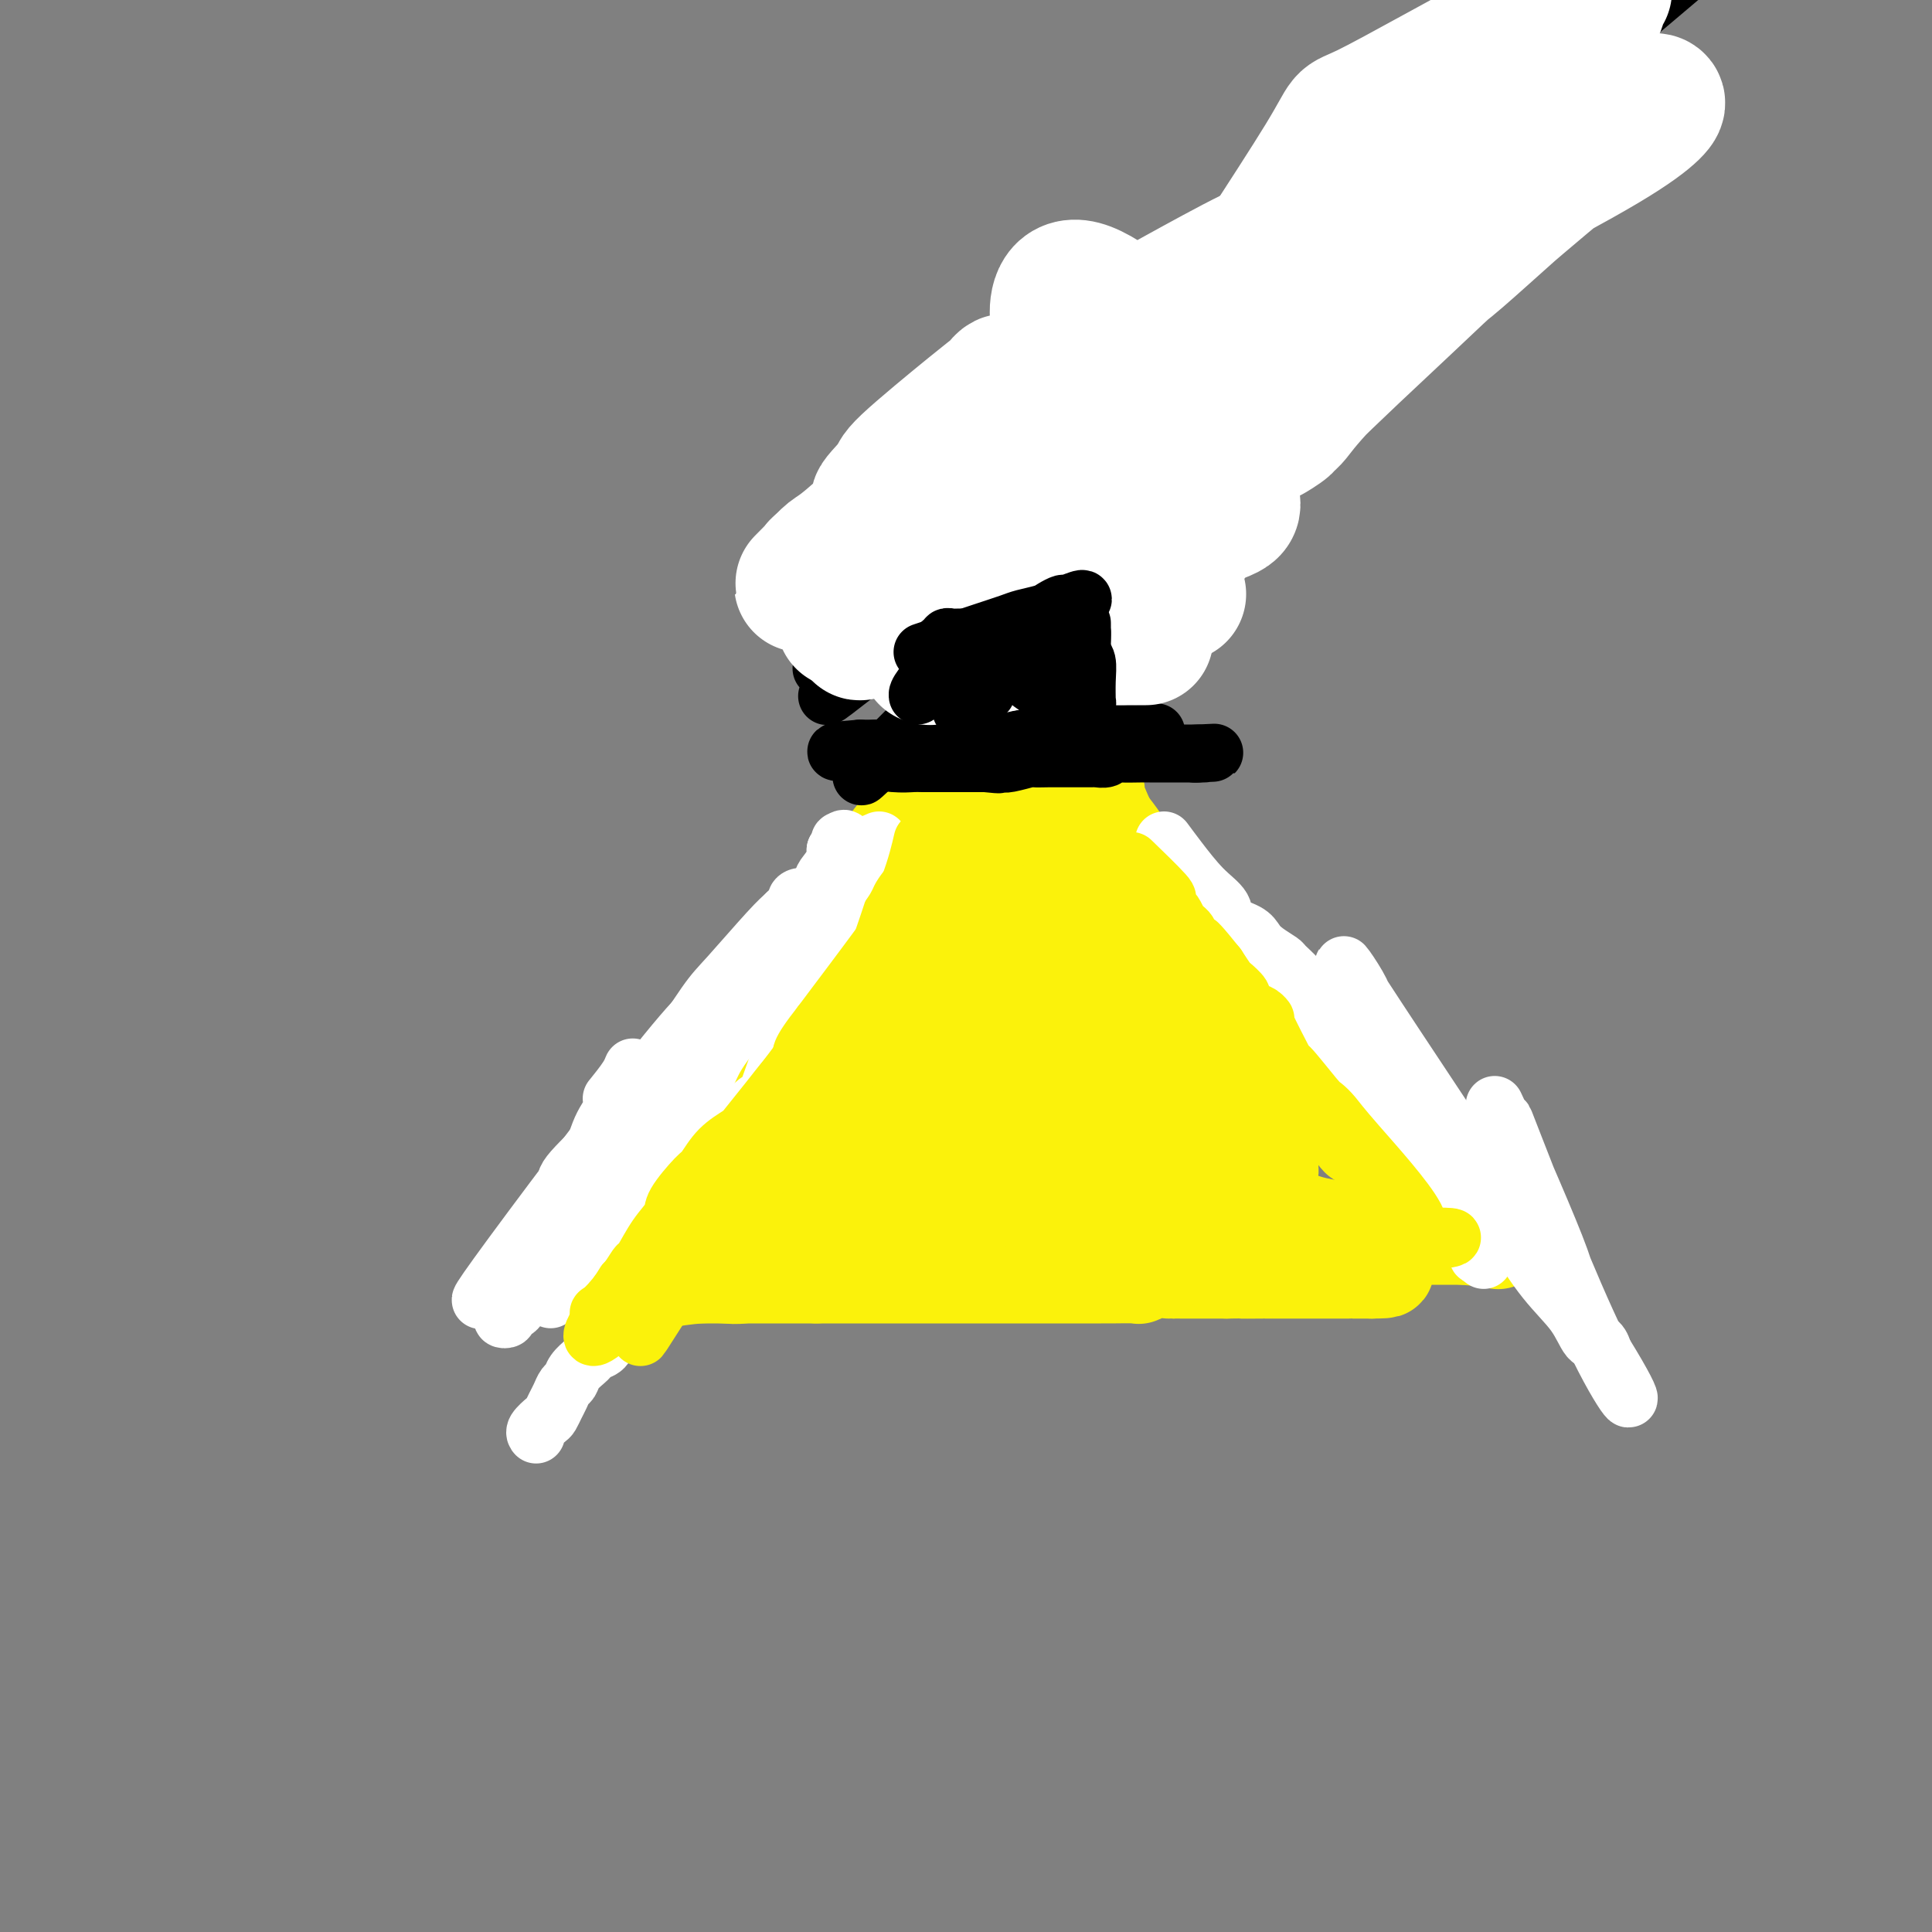 <svg viewBox='0 0 400 400' version='1.1' xmlns='http://www.w3.org/2000/svg' xmlns:xlink='http://www.w3.org/1999/xlink'><rect x="0" y="0" width="400" height="400" fill="#808080" stroke="none"/><g fill='none' stroke='#FBF20B' stroke-width='20' stroke-linecap='round' stroke-linejoin='round'><path d='M114,262c0.905,-1.352 1.810,-2.703 5,-6c3.190,-3.297 8.666,-8.538 11,-11c2.334,-2.462 1.525,-2.144 3,-4c1.475,-1.856 5.235,-5.887 7,-8c1.765,-2.113 1.535,-2.309 3,-4c1.465,-1.691 4.625,-4.878 7,-8c2.375,-3.122 3.964,-6.178 5,-8c1.036,-1.822 1.518,-2.411 2,-3'/><path d='M157,210c7.713,-9.284 5.496,-6.494 5,-6c-0.496,0.494 0.728,-1.308 2,-3c1.272,-1.692 2.593,-3.273 4,-5c1.407,-1.727 2.901,-3.599 4,-5c1.099,-1.401 1.801,-2.330 3,-4c1.199,-1.670 2.893,-4.081 5,-7c2.107,-2.919 4.628,-6.347 6,-8c1.372,-1.653 1.595,-1.532 3,-3c1.405,-1.468 3.991,-4.526 5,-6c1.009,-1.474 0.443,-1.364 1,-2c0.557,-0.636 2.239,-2.017 3,-3c0.761,-0.983 0.600,-1.569 1,-2c0.400,-0.431 1.360,-0.706 2,-1c0.640,-0.294 0.959,-0.606 1,-1c0.041,-0.394 -0.195,-0.868 0,-1c0.195,-0.132 0.822,0.080 1,0c0.178,-0.080 -0.092,-0.451 0,-1c0.092,-0.549 0.546,-1.274 1,-2'/><path d='M204,150c7.833,-10.000 3.917,-5.000 0,0'/><path d='M221,135c0.009,0.145 0.017,0.290 -1,1c-1.017,0.710 -3.061,1.984 -4,3c-0.939,1.016 -0.773,1.773 -1,2c-0.227,0.227 -0.845,-0.075 -1,0c-0.155,0.075 0.155,0.527 0,1c-0.155,0.473 -0.774,0.966 -1,1c-0.226,0.034 -0.060,-0.390 0,0c0.060,0.390 0.015,1.596 0,2c-0.015,0.404 -0.001,0.008 0,0c0.001,-0.008 -0.012,0.371 0,1c0.012,0.629 0.048,1.506 0,2c-0.048,0.494 -0.181,0.605 0,1c0.181,0.395 0.678,1.075 1,2c0.322,0.925 0.471,2.095 1,3c0.529,0.905 1.437,1.544 2,2c0.563,0.456 0.782,0.728 1,1'/><path d='M218,157c1.439,2.232 2.538,1.811 3,2c0.462,0.189 0.288,0.989 1,2c0.712,1.011 2.308,2.234 3,3c0.692,0.766 0.478,1.076 1,2c0.522,0.924 1.780,2.461 3,4c1.220,1.539 2.402,3.080 3,4c0.598,0.920 0.612,1.220 1,2c0.388,0.780 1.151,2.039 2,3c0.849,0.961 1.785,1.622 2,2c0.215,0.378 -0.290,0.471 0,1c0.290,0.529 1.374,1.495 2,2c0.626,0.505 0.794,0.551 1,1c0.206,0.449 0.449,1.303 1,2c0.551,0.697 1.410,1.239 2,2c0.590,0.761 0.913,1.743 1,2c0.087,0.257 -0.061,-0.211 0,0c0.061,0.211 0.330,1.103 1,2c0.670,0.897 1.741,1.801 2,2c0.259,0.199 -0.293,-0.308 0,0c0.293,0.308 1.430,1.429 2,2c0.570,0.571 0.574,0.591 1,1c0.426,0.409 1.274,1.206 2,2c0.726,0.794 1.330,1.583 2,2c0.670,0.417 1.406,0.461 2,1c0.594,0.539 1.048,1.572 2,3c0.952,1.428 2.404,3.250 3,4c0.596,0.750 0.335,0.428 1,1c0.665,0.572 2.256,2.039 3,3c0.744,0.961 0.641,1.418 1,2c0.359,0.582 1.179,1.291 2,2'/><path d='M268,218c7.914,9.632 2.698,3.211 1,1c-1.698,-2.211 0.123,-0.211 1,1c0.877,1.211 0.810,1.634 1,2c0.190,0.366 0.638,0.677 1,1c0.362,0.323 0.637,0.660 1,1c0.363,0.340 0.814,0.684 1,1c0.186,0.316 0.106,0.605 0,1c-0.106,0.395 -0.240,0.894 0,1c0.240,0.106 0.853,-0.183 1,0c0.147,0.183 -0.170,0.838 0,1c0.170,0.162 0.829,-0.168 1,0c0.171,0.168 -0.146,0.834 0,1c0.146,0.166 0.756,-0.167 1,0c0.244,0.167 0.122,0.833 0,1c-0.122,0.167 -0.243,-0.165 0,0c0.243,0.165 0.850,0.828 1,1c0.150,0.172 -0.157,-0.146 0,0c0.157,0.146 0.778,0.756 1,1c0.222,0.244 0.045,0.122 0,0c-0.045,-0.122 0.040,-0.243 0,0c-0.040,0.243 -0.207,0.849 0,1c0.207,0.151 0.786,-0.152 1,0c0.214,0.152 0.061,0.758 0,1c-0.061,0.242 -0.031,0.121 0,0'/><path d='M280,234c2.089,2.711 1.311,1.489 1,1c-0.311,-0.489 -0.156,-0.244 0,0'/><path d='M268,218c1.510,1.116 3.020,2.232 4,3c0.980,0.768 1.429,1.190 2,2c0.571,0.810 1.262,2.010 2,3c0.738,0.990 1.521,1.771 2,2c0.479,0.229 0.653,-0.092 1,0c0.347,0.092 0.866,0.598 1,1c0.134,0.402 -0.118,0.699 0,1c0.118,0.301 0.605,0.605 1,1c0.395,0.395 0.697,0.879 1,1c0.303,0.121 0.607,-0.122 1,0c0.393,0.122 0.875,0.610 1,1c0.125,0.390 -0.107,0.683 0,1c0.107,0.317 0.554,0.659 1,1'/><path d='M285,235c3.030,2.786 2.106,1.252 2,1c-0.106,-0.252 0.607,0.778 1,1c0.393,0.222 0.468,-0.363 1,0c0.532,0.363 1.522,1.673 2,2c0.478,0.327 0.443,-0.330 1,0c0.557,0.330 1.708,1.646 2,2c0.292,0.354 -0.273,-0.255 0,0c0.273,0.255 1.383,1.374 2,2c0.617,0.626 0.741,0.759 1,1c0.259,0.241 0.651,0.589 1,1c0.349,0.411 0.653,0.884 1,1c0.347,0.116 0.738,-0.123 1,0c0.262,0.123 0.395,0.610 1,1c0.605,0.390 1.683,0.683 2,1c0.317,0.317 -0.126,0.660 0,1c0.126,0.340 0.822,0.679 1,1c0.178,0.321 -0.162,0.625 0,1c0.162,0.375 0.827,0.822 1,1c0.173,0.178 -0.146,0.086 0,0c0.146,-0.086 0.757,-0.168 1,0c0.243,0.168 0.117,0.585 0,1c-0.117,0.415 -0.225,0.830 0,1c0.225,0.170 0.782,0.097 1,0c0.218,-0.097 0.097,-0.218 0,0c-0.097,0.218 -0.171,0.777 0,1c0.171,0.223 0.585,0.112 1,0'/><path d='M308,255c3.833,3.333 1.917,1.667 0,0'/><path d='M116,258c1.242,0.221 2.483,0.441 4,1c1.517,0.559 3.308,1.456 5,2c1.692,0.544 3.285,0.734 4,1c0.715,0.266 0.553,0.607 1,1c0.447,0.393 1.505,0.837 3,1c1.495,0.163 3.427,0.044 4,0c0.573,-0.044 -0.215,-0.012 1,0c1.215,0.012 4.431,0.003 6,0c1.569,-0.003 1.490,-0.001 3,0c1.510,0.001 4.607,0.000 7,0c2.393,-0.000 4.080,-0.000 5,0c0.920,0.000 1.071,0.000 2,0c0.929,-0.000 2.635,-0.000 4,0c1.365,0.000 2.390,0.000 3,0c0.610,-0.000 0.805,-0.000 1,0'/><path d='M169,264c6.237,-0.000 3.830,-0.000 3,0c-0.830,0.000 -0.082,0.000 1,0c1.082,-0.000 2.497,-0.000 4,0c1.503,0.000 3.093,0.000 4,0c0.907,-0.000 1.129,-0.000 2,0c0.871,0.000 2.390,0.000 4,0c1.610,-0.000 3.311,-0.000 4,0c0.689,0.000 0.366,0.000 1,0c0.634,-0.000 2.225,-0.000 3,0c0.775,0.000 0.733,0.000 2,0c1.267,-0.000 3.843,-0.000 5,0c1.157,0.000 0.894,0.000 1,0c0.106,-0.000 0.582,-0.000 1,0c0.418,0.000 0.777,0.000 2,0c1.223,-0.000 3.309,-0.000 5,0c1.691,0.000 2.988,0.000 4,0c1.012,-0.000 1.740,-0.000 3,0c1.260,0.000 3.053,0.001 5,0c1.947,-0.001 4.047,-0.004 5,0c0.953,0.004 0.760,0.015 2,0c1.240,-0.015 3.914,-0.057 5,0c1.086,0.057 0.584,0.211 1,0c0.416,-0.211 1.749,-0.789 3,-1c1.251,-0.211 2.421,-0.057 3,0c0.579,0.057 0.568,0.015 1,0c0.432,-0.015 1.306,-0.004 2,0c0.694,0.004 1.207,0.001 2,0c0.793,-0.001 1.867,-0.000 3,0c1.133,0.000 2.324,0.000 3,0c0.676,-0.000 0.838,-0.000 1,0'/><path d='M254,263c13.881,-0.155 6.085,-0.041 4,0c-2.085,0.041 1.542,0.011 3,0c1.458,-0.011 0.747,-0.003 1,0c0.253,0.003 1.468,0.001 2,0c0.532,-0.001 0.380,-0.000 1,0c0.620,0.000 2.011,0.000 3,0c0.989,-0.000 1.574,-0.000 2,0c0.426,0.000 0.692,0.000 1,0c0.308,-0.000 0.658,-0.000 1,0c0.342,0.000 0.678,0.000 1,0c0.322,-0.000 0.632,-0.000 1,0c0.368,0.000 0.795,0.000 1,0c0.205,-0.000 0.189,-0.000 1,0c0.811,0.000 2.451,0.000 3,0c0.549,-0.000 0.008,-0.000 0,0c-0.008,0.000 0.519,0.000 1,0c0.481,-0.000 0.918,-0.000 1,0c0.082,0.000 -0.189,0.000 0,0c0.189,-0.000 0.839,-0.000 1,0c0.161,0.000 -0.167,0.000 0,0c0.167,-0.000 0.828,-0.000 1,0c0.172,0.000 -0.146,0.000 0,0c0.146,-0.000 0.756,0.000 1,0c0.244,0.000 0.122,0.000 0,0'/><path d='M284,263c4.917,-0.048 2.208,-0.167 2,-1c-0.208,-0.833 2.083,-2.381 3,-3c0.917,-0.619 0.458,-0.310 0,0'/><path d='M270,253c0.927,0.301 1.854,0.603 4,1c2.146,0.397 5.510,0.891 7,1c1.490,0.109 1.106,-0.167 2,0c0.894,0.167 3.064,0.777 4,1c0.936,0.223 0.636,0.060 1,0c0.364,-0.060 1.393,-0.016 3,0c1.607,0.016 3.794,0.004 5,0c1.206,-0.004 1.433,-0.001 2,0c0.567,0.001 1.475,0.000 2,0c0.525,-0.000 0.666,-0.000 1,0c0.334,0.000 0.859,0.000 1,0c0.141,-0.000 -0.103,-0.000 0,0c0.103,0.000 0.551,0.000 1,0'/><path d='M303,256c5.133,0.467 1.467,0.133 0,0c-1.467,-0.133 -0.733,-0.067 0,0'/><path d='M255,213c-0.324,-0.085 -0.649,-0.171 -1,0c-0.351,0.171 -0.729,0.597 -3,0c-2.271,-0.597 -6.437,-2.217 -9,-3c-2.563,-0.783 -3.525,-0.729 -4,-1c-0.475,-0.271 -0.463,-0.868 -1,-1c-0.537,-0.132 -1.622,0.199 -2,0c-0.378,-0.199 -0.050,-0.929 0,-1c0.050,-0.071 -0.180,0.517 0,1c0.180,0.483 0.769,0.861 1,1c0.231,0.139 0.104,0.041 1,2c0.896,1.959 2.815,5.976 4,8c1.185,2.024 1.637,2.054 2,3c0.363,0.946 0.636,2.808 1,4c0.364,1.192 0.817,1.716 1,2c0.183,0.284 0.095,0.330 0,0c-0.095,-0.330 -0.198,-1.035 0,-1c0.198,0.035 0.697,0.810 0,-2c-0.697,-2.810 -2.589,-9.207 -5,-18c-2.411,-8.793 -5.340,-19.984 -7,-26c-1.660,-6.016 -2.050,-6.858 -3,-9c-0.950,-2.142 -2.459,-5.585 -3,-7c-0.541,-1.415 -0.114,-0.802 0,-1c0.114,-0.198 -0.086,-1.207 0,1c0.086,2.207 0.456,7.629 1,11c0.544,3.371 1.260,4.689 2,11c0.740,6.311 1.505,17.613 2,23c0.495,5.387 0.721,4.858 1,6c0.279,1.142 0.611,3.956 1,6c0.389,2.044 0.836,3.320 1,4c0.164,0.680 0.047,0.766 0,1c-0.047,0.234 -0.023,0.617 0,1'/><path d='M235,228c1.330,9.832 0.654,2.911 0,0c-0.654,-2.911 -1.288,-1.811 -2,-2c-0.712,-0.189 -1.504,-1.668 -3,-4c-1.496,-2.332 -3.697,-5.516 -5,-8c-1.303,-2.484 -1.706,-4.268 -2,-5c-0.294,-0.732 -0.477,-0.411 -1,-1c-0.523,-0.589 -1.385,-2.086 -1,-2c0.385,0.086 2.016,1.756 3,3c0.984,1.244 1.321,2.062 2,3c0.679,0.938 1.699,1.995 3,4c1.301,2.005 2.882,4.958 4,7c1.118,2.042 1.773,3.175 2,4c0.227,0.825 0.026,1.343 0,2c-0.026,0.657 0.125,1.452 0,2c-0.125,0.548 -0.525,0.848 -1,1c-0.475,0.152 -1.026,0.154 -3,-2c-1.974,-2.154 -5.370,-6.465 -7,-9c-1.630,-2.535 -1.494,-3.293 -3,-7c-1.506,-3.707 -4.656,-10.364 -6,-14c-1.344,-3.636 -0.884,-4.251 -1,-6c-0.116,-1.749 -0.808,-4.631 -1,-7c-0.192,-2.369 0.116,-4.225 0,-5c-0.116,-0.775 -0.658,-0.468 0,0c0.658,0.468 2.515,1.096 4,2c1.485,0.904 2.600,2.085 5,5c2.400,2.915 6.087,7.565 9,11c2.913,3.435 5.054,5.656 7,13c1.946,7.344 3.699,19.813 4,26c0.301,6.187 -0.849,6.094 -2,6'/><path d='M240,245c0.323,5.175 0.131,2.112 -1,1c-1.131,-1.112 -3.202,-0.275 -6,-4c-2.798,-3.725 -6.323,-12.014 -8,-17c-1.677,-4.986 -1.506,-6.669 -3,-13c-1.494,-6.331 -4.652,-17.309 -6,-23c-1.348,-5.691 -0.887,-6.094 -1,-7c-0.113,-0.906 -0.799,-2.314 -1,-3c-0.201,-0.686 0.084,-0.652 0,-1c-0.084,-0.348 -0.535,-1.080 1,0c1.535,1.080 5.057,3.971 7,6c1.943,2.029 2.307,3.194 5,6c2.693,2.806 7.716,7.251 11,12c3.284,4.749 4.830,9.802 6,12c1.170,2.198 1.965,1.541 2,5c0.035,3.459 -0.690,11.034 -1,14c-0.310,2.966 -0.206,1.322 -2,0c-1.794,-1.322 -5.485,-2.321 -9,-7c-3.515,-4.679 -6.854,-13.037 -9,-18c-2.146,-4.963 -3.097,-6.530 -5,-13c-1.903,-6.470 -4.756,-17.843 -6,-24c-1.244,-6.157 -0.880,-7.099 -1,-9c-0.120,-1.901 -0.725,-4.761 -1,-6c-0.275,-1.239 -0.220,-0.857 0,-1c0.220,-0.143 0.606,-0.813 3,2c2.394,2.813 6.796,9.107 9,13c2.204,3.893 2.209,5.384 5,12c2.791,6.616 8.367,18.358 11,24c2.633,5.642 2.324,5.183 3,7c0.676,1.817 2.338,5.908 4,10'/><path d='M247,223c3.990,9.282 2.465,5.988 2,5c-0.465,-0.988 0.131,0.332 0,1c-0.131,0.668 -0.988,0.685 -1,1c-0.012,0.315 0.820,0.929 0,0c-0.820,-0.929 -3.293,-3.403 -5,-5c-1.707,-1.597 -2.649,-2.319 -5,-5c-2.351,-2.681 -6.112,-7.320 -9,-12c-2.888,-4.680 -4.903,-9.402 -6,-12c-1.097,-2.598 -1.275,-3.073 -2,-5c-0.725,-1.927 -1.996,-5.307 -3,-7c-1.004,-1.693 -1.743,-1.698 -2,-2c-0.257,-0.302 -0.034,-0.900 1,0c1.034,0.900 2.880,3.297 3,3c0.120,-0.297 -1.485,-3.289 5,5c6.485,8.289 21.061,27.859 27,36c5.939,8.141 3.241,4.853 3,5c-0.241,0.147 1.975,3.729 3,6c1.025,2.271 0.859,3.232 1,5c0.141,1.768 0.588,4.342 1,6c0.412,1.658 0.790,2.400 1,3c0.210,0.600 0.251,1.057 -1,0c-1.251,-1.057 -3.795,-3.627 -5,-5c-1.205,-1.373 -1.072,-1.548 -3,-6c-1.928,-4.452 -5.916,-13.181 -8,-18c-2.084,-4.819 -2.265,-5.727 -3,-9c-0.735,-3.273 -2.023,-8.910 -3,-12c-0.977,-3.090 -1.643,-3.632 -2,-4c-0.357,-0.368 -0.404,-0.561 0,-1c0.404,-0.439 1.258,-1.126 2,-1c0.742,0.126 1.371,1.063 2,2'/><path d='M240,197c1.649,0.910 3.770,3.186 6,6c2.230,2.814 4.568,6.165 6,8c1.432,1.835 1.957,2.156 3,4c1.043,1.844 2.603,5.213 4,9c1.397,3.787 2.632,7.991 3,10c0.368,2.009 -0.132,1.823 0,3c0.132,1.177 0.896,3.715 1,5c0.104,1.285 -0.452,1.315 -1,2c-0.548,0.685 -1.089,2.025 -3,2c-1.911,-0.025 -5.193,-1.413 -7,-2c-1.807,-0.587 -2.139,-0.372 -4,-1c-1.861,-0.628 -5.252,-2.100 -7,-3c-1.748,-0.900 -1.853,-1.227 -3,-1c-1.147,0.227 -3.337,1.008 -4,-2c-0.663,-3.008 0.199,-9.805 1,-13c0.801,-3.195 1.540,-2.789 2,-3c0.460,-0.211 0.641,-1.038 2,-2c1.359,-0.962 3.897,-2.060 5,-3c1.103,-0.940 0.771,-1.721 1,-2c0.229,-0.279 1.018,-0.057 1,0c-0.018,0.057 -0.845,-0.050 -1,0c-0.155,0.050 0.361,0.258 -1,1c-1.361,0.742 -4.600,2.017 -10,4c-5.400,1.983 -12.961,4.675 -17,6c-4.039,1.325 -4.554,1.285 -10,2c-5.446,0.715 -15.821,2.186 -21,3c-5.179,0.814 -5.161,0.971 -6,1c-0.839,0.029 -2.533,-0.069 -3,0c-0.467,0.069 0.295,0.305 1,0c0.705,-0.305 1.352,-1.153 2,-2'/><path d='M180,229c3.091,-1.556 9.317,-4.445 13,-6c3.683,-1.555 4.823,-1.775 9,-3c4.177,-1.225 11.390,-3.454 16,-5c4.610,-1.546 6.616,-2.408 8,-3c1.384,-0.592 2.144,-0.915 3,-1c0.856,-0.085 1.807,0.066 2,0c0.193,-0.066 -0.372,-0.350 -1,0c-0.628,0.350 -1.320,1.334 -6,3c-4.680,1.666 -13.347,4.013 -18,5c-4.653,0.987 -5.292,0.614 -9,2c-3.708,1.386 -10.484,4.531 -14,6c-3.516,1.469 -3.772,1.263 -5,2c-1.228,0.737 -3.428,2.416 -6,3c-2.572,0.584 -5.516,0.073 0,0c5.516,-0.073 19.493,0.292 27,0c7.507,-0.292 8.546,-1.241 11,-2c2.454,-0.759 6.324,-1.328 9,-2c2.676,-0.672 4.158,-1.448 7,-3c2.842,-1.552 7.045,-3.879 9,-5c1.955,-1.121 1.664,-1.035 2,-1c0.336,0.035 1.300,0.020 1,0c-0.300,-0.020 -1.863,-0.043 -3,0c-1.137,0.043 -1.846,0.153 -7,1c-5.154,0.847 -14.751,2.433 -20,3c-5.249,0.567 -6.150,0.116 -13,1c-6.850,0.884 -19.651,3.101 -26,4c-6.349,0.899 -6.248,0.478 -8,1c-1.752,0.522 -5.356,1.987 -7,3c-1.644,1.013 -1.327,1.575 -1,2c0.327,0.425 0.663,0.712 1,1'/><path d='M154,235c-0.468,1.425 1.862,1.989 7,2c5.138,0.011 13.084,-0.530 18,-1c4.916,-0.470 6.800,-0.868 14,-3c7.200,-2.132 19.715,-5.997 26,-8c6.285,-2.003 6.340,-2.144 8,-3c1.660,-0.856 4.924,-2.425 6,-3c1.076,-0.575 -0.037,-0.154 0,0c0.037,0.154 1.223,0.040 -1,0c-2.223,-0.040 -7.854,-0.007 -11,0c-3.146,0.007 -3.805,-0.013 -10,1c-6.195,1.013 -17.925,3.059 -24,4c-6.075,0.941 -6.493,0.777 -12,2c-5.507,1.223 -16.101,3.833 -22,6c-5.899,2.167 -7.103,3.892 -8,5c-0.897,1.108 -1.486,1.600 0,3c1.486,1.400 5.048,3.708 10,5c4.952,1.292 11.295,1.567 15,2c3.705,0.433 4.773,1.024 9,1c4.227,-0.024 11.614,-0.662 15,-1c3.386,-0.338 2.771,-0.376 5,-1c2.229,-0.624 7.301,-1.834 11,-3c3.699,-1.166 6.023,-2.287 7,-3c0.977,-0.713 0.607,-1.019 1,-1c0.393,0.019 1.550,0.362 0,0c-1.550,-0.362 -5.808,-1.428 -8,-2c-2.192,-0.572 -2.320,-0.648 -8,-1c-5.680,-0.352 -16.914,-0.979 -23,-1c-6.086,-0.021 -7.025,0.566 -9,1c-1.975,0.434 -4.988,0.717 -8,1'/><path d='M162,237c-6.353,0.157 -2.235,0.049 -1,0c1.235,-0.049 -0.413,-0.039 -1,0c-0.587,0.039 -0.115,0.109 0,0c0.115,-0.109 -0.128,-0.395 2,0c2.128,0.395 6.628,1.471 9,2c2.372,0.529 2.617,0.513 8,0c5.383,-0.513 15.903,-1.521 22,-2c6.097,-0.479 7.771,-0.429 12,-1c4.229,-0.571 11.013,-1.764 15,-3c3.987,-1.236 5.177,-2.515 6,-3c0.823,-0.485 1.280,-0.175 1,-1c-0.280,-0.825 -1.295,-2.785 0,-3c1.295,-0.215 4.902,1.316 -2,-2c-6.902,-3.316 -24.312,-11.480 -33,-15c-8.688,-3.520 -8.653,-2.395 -12,-3c-3.347,-0.605 -10.077,-2.941 -13,-4c-2.923,-1.059 -2.038,-0.841 -2,-1c0.038,-0.159 -0.769,-0.694 -1,-1c-0.231,-0.306 0.114,-0.383 1,-1c0.886,-0.617 2.314,-1.775 5,-2c2.686,-0.225 6.630,0.482 9,1c2.370,0.518 3.167,0.845 5,2c1.833,1.155 4.704,3.137 6,4c1.296,0.863 1.017,0.605 1,2c-0.017,1.395 0.227,4.441 0,6c-0.227,1.559 -0.925,1.630 -2,3c-1.075,1.370 -2.525,4.037 -4,5c-1.475,0.963 -2.974,0.221 -4,0c-1.026,-0.221 -1.579,0.080 -2,-1c-0.421,-1.080 -0.711,-3.540 -1,-6'/><path d='M186,213c-0.562,-1.601 -0.467,-2.104 1,-5c1.467,-2.896 4.305,-8.186 6,-11c1.695,-2.814 2.248,-3.151 4,-5c1.752,-1.849 4.704,-5.208 7,-7c2.296,-1.792 3.935,-2.016 5,-2c1.065,0.016 1.557,0.273 2,2c0.443,1.727 0.836,4.924 1,7c0.164,2.076 0.099,3.030 -1,6c-1.099,2.970 -3.232,7.957 -6,13c-2.768,5.043 -6.170,10.143 -8,13c-1.830,2.857 -2.086,3.473 -3,4c-0.914,0.527 -2.486,0.966 -4,4c-1.514,3.034 -2.972,8.665 -2,-2c0.972,-10.665 4.373,-37.625 6,-48c1.627,-10.375 1.480,-4.166 2,-2c0.520,2.166 1.706,0.290 3,0c1.294,-0.290 2.695,1.007 4,4c1.305,2.993 2.513,7.681 3,10c0.487,2.319 0.252,2.268 0,5c-0.252,2.732 -0.522,8.246 -1,11c-0.478,2.754 -1.164,2.749 -3,5c-1.836,2.251 -4.823,6.760 -6,9c-1.177,2.240 -0.544,2.213 -1,3c-0.456,0.787 -2.001,2.389 -3,2c-0.999,-0.389 -1.453,-2.767 -2,-4c-0.547,-1.233 -1.188,-1.320 -1,-6c0.188,-4.680 1.204,-13.952 2,-19c0.796,-5.048 1.370,-5.871 3,-9c1.630,-3.129 4.315,-8.565 7,-14'/><path d='M201,177c3.085,-5.160 5.798,-6.561 7,-8c1.202,-1.439 0.894,-2.917 3,-3c2.106,-0.083 6.627,1.230 9,2c2.373,0.770 2.597,0.997 4,3c1.403,2.003 3.986,5.784 5,13c1.014,7.216 0.458,17.869 0,24c-0.458,6.131 -0.819,7.740 -2,14c-1.181,6.260 -3.183,17.173 -5,23c-1.817,5.827 -3.447,6.570 -4,7c-0.553,0.430 -0.027,0.547 0,1c0.027,0.453 -0.445,1.240 -1,1c-0.555,-0.240 -1.193,-1.508 -2,-2c-0.807,-0.492 -1.783,-0.209 -1,-3c0.783,-2.791 3.327,-8.657 5,-11c1.673,-2.343 2.477,-1.164 5,-1c2.523,0.164 6.767,-0.688 9,-1c2.233,-0.312 2.455,-0.084 4,0c1.545,0.084 4.414,0.022 6,0c1.586,-0.022 1.889,-0.006 2,0c0.111,0.006 0.029,0.001 0,0c-0.029,-0.001 -0.005,0.003 0,0c0.005,-0.003 -0.007,-0.011 -1,1c-0.993,1.011 -2.966,3.041 -9,5c-6.034,1.959 -16.128,3.846 -22,5c-5.872,1.154 -7.521,1.574 -13,2c-5.479,0.426 -14.788,0.856 -19,1c-4.212,0.144 -3.326,0.000 -5,0c-1.674,-0.000 -5.907,0.143 -8,0c-2.093,-0.143 -2.047,-0.571 -2,-1'/><path d='M166,249c-7.328,0.245 -2.148,-0.141 0,0c2.148,0.141 1.264,0.809 2,1c0.736,0.191 3.093,-0.095 5,0c1.907,0.095 3.363,0.571 9,1c5.637,0.429 15.454,0.811 21,1c5.546,0.189 6.822,0.184 10,0c3.178,-0.184 8.260,-0.547 11,-1c2.740,-0.453 3.139,-0.995 3,-2c-0.139,-1.005 -0.817,-2.473 -1,-3c-0.183,-0.527 0.129,-0.114 -2,-1c-2.129,-0.886 -6.698,-3.071 -9,-4c-2.302,-0.929 -2.337,-0.603 -8,-1c-5.663,-0.397 -16.955,-1.518 -22,-2c-5.045,-0.482 -3.845,-0.325 -10,0c-6.155,0.325 -19.667,0.819 -25,1c-5.333,0.181 -2.488,0.050 -2,0c0.488,-0.050 -1.382,-0.017 -2,0c-0.618,0.017 0.016,0.018 0,0c-0.016,-0.018 -0.682,-0.057 -1,0c-0.318,0.057 -0.288,0.208 0,0c0.288,-0.208 0.833,-0.774 1,-1c0.167,-0.226 -0.045,-0.111 2,-2c2.045,-1.889 6.348,-5.781 9,-8c2.652,-2.219 3.653,-2.766 7,-6c3.347,-3.234 9.042,-9.156 12,-12c2.958,-2.844 3.181,-2.612 5,-4c1.819,-1.388 5.234,-4.397 7,-6c1.766,-1.603 1.883,-1.802 2,-2'/><path d='M190,198c7.243,-6.573 3.349,-2.506 2,-1c-1.349,1.506 -0.153,0.450 0,0c0.153,-0.450 -0.736,-0.293 -3,2c-2.264,2.293 -5.904,6.724 -8,9c-2.096,2.276 -2.649,2.398 -5,5c-2.351,2.602 -6.500,7.682 -11,13c-4.500,5.318 -9.351,10.872 -12,14c-2.649,3.128 -3.096,3.829 -5,6c-1.904,2.171 -5.264,5.813 -7,8c-1.736,2.187 -1.849,2.920 -2,3c-0.151,0.080 -0.339,-0.494 0,-1c0.339,-0.506 1.205,-0.945 2,-2c0.795,-1.055 1.518,-2.727 3,-4c1.482,-1.273 3.721,-2.146 10,-9c6.279,-6.854 16.597,-19.689 21,-25c4.403,-5.311 2.892,-3.096 4,-4c1.108,-0.904 4.835,-4.925 7,-7c2.165,-2.075 2.767,-2.202 4,-3c1.233,-0.798 3.098,-2.265 4,-3c0.902,-0.735 0.842,-0.739 1,-1c0.158,-0.261 0.534,-0.781 1,-1c0.466,-0.219 1.022,-0.137 1,0c-0.022,0.137 -0.622,0.330 -2,1c-1.378,0.670 -3.534,1.819 -6,4c-2.466,2.181 -5.241,5.395 -7,7c-1.759,1.605 -2.503,1.601 -4,3c-1.497,1.399 -3.749,4.199 -6,7'/><path d='M172,219c-3.999,3.463 -1.996,1.122 -2,1c-0.004,-0.122 -2.014,1.977 -3,3c-0.986,1.023 -0.948,0.970 -1,1c-0.052,0.030 -0.192,0.142 0,0c0.192,-0.142 0.718,-0.537 1,-1c0.282,-0.463 0.320,-0.995 1,-2c0.680,-1.005 2.002,-2.484 3,-4c0.998,-1.516 1.672,-3.069 4,-6c2.328,-2.931 6.309,-7.241 10,-11c3.691,-3.759 7.092,-6.966 9,-9c1.908,-2.034 2.321,-2.894 3,-4c0.679,-1.106 1.622,-2.459 2,-3c0.378,-0.541 0.189,-0.271 0,0'/></g>
<g fill='none' stroke='#000000' stroke-width='12' stroke-linecap='round' stroke-linejoin='round'><path d='M190,157c3.322,-0.455 6.644,-0.910 9,-1c2.356,-0.090 3.744,0.186 5,0c1.256,-0.186 2.378,-0.834 3,-1c0.622,-0.166 0.742,0.149 2,0c1.258,-0.149 3.653,-0.762 6,-1c2.347,-0.238 4.647,-0.102 6,0c1.353,0.102 1.759,0.171 3,0c1.241,-0.171 3.316,-0.582 5,-1c1.684,-0.418 2.977,-0.844 4,-1c1.023,-0.156 1.778,-0.042 2,0c0.222,0.042 -0.087,0.011 0,0c0.087,-0.011 0.570,-0.003 1,0c0.430,0.003 0.808,0.001 1,0c0.192,-0.001 0.198,-0.000 0,0c-0.198,0.000 -0.599,0.000 -1,0'/><path d='M236,152c6.997,-0.774 1.488,-0.207 -1,0c-2.488,0.207 -1.956,0.056 -3,0c-1.044,-0.056 -3.665,-0.015 -5,0c-1.335,0.015 -1.384,0.004 -2,0c-0.616,-0.004 -1.800,-0.001 -3,0c-1.200,0.001 -2.416,0.000 -3,0c-0.584,-0.000 -0.537,-0.000 -1,0c-0.463,0.000 -1.434,-0.000 -2,0c-0.566,0.000 -0.725,0.000 -1,0c-0.275,-0.000 -0.667,-0.001 -1,0c-0.333,0.001 -0.608,0.004 -1,0c-0.392,-0.004 -0.902,-0.015 -1,0c-0.098,0.015 0.215,0.057 0,0c-0.215,-0.057 -0.958,-0.211 -2,0c-1.042,0.211 -2.382,0.789 -3,1c-0.618,0.211 -0.515,0.057 -1,0c-0.485,-0.057 -1.557,-0.016 -2,0c-0.443,0.016 -0.257,0.008 -1,0c-0.743,-0.008 -2.415,-0.016 -4,0c-1.585,0.016 -3.082,0.056 -4,0c-0.918,-0.056 -1.258,-0.207 -2,0c-0.742,0.207 -1.885,0.774 -3,1c-1.115,0.226 -2.200,0.113 -3,0c-0.800,-0.113 -1.313,-0.226 -2,0c-0.687,0.226 -1.546,0.793 -2,1c-0.454,0.207 -0.503,0.056 -1,0c-0.497,-0.056 -1.441,-0.015 -2,0c-0.559,0.015 -0.731,0.004 -1,0c-0.269,-0.004 -0.634,-0.002 -1,0'/><path d='M178,155c-9.139,0.691 -2.985,0.917 -1,1c1.985,0.083 -0.197,0.021 -1,0c-0.803,-0.021 -0.227,-0.003 0,0c0.227,0.003 0.104,-0.010 0,0c-0.104,0.010 -0.190,0.041 0,0c0.190,-0.041 0.655,-0.155 1,0c0.345,0.155 0.571,0.577 2,1c1.429,0.423 4.060,0.845 6,1c1.940,0.155 3.187,0.041 4,0c0.813,-0.041 1.192,-0.011 2,0c0.808,0.011 2.047,0.003 3,0c0.953,-0.003 1.621,-0.001 2,0c0.379,0.001 0.469,0.000 1,0c0.531,-0.000 1.504,-0.000 2,0c0.496,0.000 0.514,0.000 1,0c0.486,-0.000 1.438,-0.000 2,0c0.562,0.000 0.732,0.000 1,0c0.268,-0.000 0.634,-0.000 1,0'/><path d='M204,158c4.430,0.468 2.505,0.140 2,0c-0.505,-0.140 0.411,-0.090 1,0c0.589,0.090 0.852,0.220 2,0c1.148,-0.220 3.181,-0.791 4,-1c0.819,-0.209 0.423,-0.056 1,0c0.577,0.056 2.129,0.015 3,0c0.871,-0.015 1.063,-0.003 2,0c0.937,0.003 2.618,-0.003 4,0c1.382,0.003 2.465,0.015 3,0c0.535,-0.015 0.522,-0.057 1,0c0.478,0.057 1.448,0.211 2,0c0.552,-0.211 0.687,-0.789 1,-1c0.313,-0.211 0.805,-0.057 2,0c1.195,0.057 3.095,0.015 4,0c0.905,-0.015 0.816,-0.004 1,0c0.184,0.004 0.640,0.001 1,0c0.360,-0.001 0.622,-0.000 1,0c0.378,0.000 0.871,0.000 1,0c0.129,-0.000 -0.106,-0.000 0,0c0.106,0.000 0.554,0.000 1,0c0.446,-0.000 0.890,-0.000 1,0c0.110,0.000 -0.112,0.000 0,0c0.112,-0.000 0.560,-0.000 1,0c0.440,0.000 0.874,0.000 1,0c0.126,-0.000 -0.055,-0.000 0,0c0.055,0.000 0.345,0.000 1,0c0.655,-0.000 1.676,-0.000 2,0c0.324,0.000 -0.050,0.000 0,0c0.050,-0.000 0.525,-0.000 1,0'/><path d='M248,156c6.750,-0.310 1.625,-0.083 0,0c-1.625,0.083 0.250,0.024 1,0c0.750,-0.024 0.375,-0.012 0,0'/><path d='M202,137c0.000,0.000 0.000,2.000 0,2'/><path d='M202,139c0.469,1.636 1.642,4.724 2,6c0.358,1.276 -0.100,0.738 0,1c0.100,0.262 0.759,1.324 1,2c0.241,0.676 0.065,0.965 0,1c-0.065,0.035 -0.017,-0.183 0,0c0.017,0.183 0.005,0.767 0,1c-0.005,0.233 -0.002,0.117 0,0'/><path d='M193,135c-2.046,1.405 -4.093,2.810 0,-2c4.093,-4.810 14.325,-15.833 2,-7c-12.325,8.833 -47.207,37.524 1,-3c48.207,-40.524 179.502,-150.263 227,-192c47.498,-41.737 11.201,-15.470 -2,-6c-13.201,9.470 -3.304,2.145 0,-1c3.304,-3.145 0.015,-2.111 0,-3c-0.015,-0.889 3.245,-3.702 0,-1c-3.245,2.702 -12.993,10.920 -1,0c11.993,-10.920 45.729,-40.979 0,-1c-45.729,39.979 -170.923,149.994 -221,194c-50.077,44.006 -25.039,22.003 0,0'/><path d='M199,113c10.974,-10.405 149.408,-132.417 220,-195c70.592,-62.583 73.341,-65.738 0,0c-73.341,65.738 -222.771,200.370 -219,197c3.771,-3.370 160.745,-144.742 218,-196c57.255,-51.258 14.791,-12.402 -1,2c-15.791,14.402 -4.910,4.349 -1,1c3.910,-3.349 0.850,0.006 -1,2c-1.850,1.994 -2.490,2.628 -3,3c-0.510,0.372 -0.891,0.481 -1,1c-0.109,0.519 0.055,1.447 0,2c-0.055,0.553 -0.327,0.730 -1,1c-0.673,0.270 -1.745,0.634 -1,0c0.745,-0.634 3.307,-2.265 0,1c-3.307,3.265 -12.483,11.424 -1,0c11.483,-11.424 43.624,-42.433 0,1c-43.624,43.433 -163.014,161.309 -207,205c-43.986,43.691 -12.567,13.197 0,1c12.567,-12.197 6.284,-6.099 0,0'/></g>
<g fill='none' stroke='#FFFFFF' stroke-width='28' stroke-linecap='round' stroke-linejoin='round'><path d='M275,56c-0.130,-0.463 -0.260,-0.926 0,-1c0.260,-0.074 0.910,0.242 5,-2c4.090,-2.242 11.621,-7.041 20,-11c8.379,-3.959 17.607,-7.079 22,-9c4.393,-1.921 3.950,-2.643 5,-4c1.050,-1.357 3.592,-3.347 4,-3c0.408,0.347 -1.318,3.032 -2,4c-0.682,0.968 -0.318,0.218 -5,4c-4.682,3.782 -14.408,12.095 -20,17c-5.592,4.905 -7.050,6.402 -13,12c-5.950,5.598 -16.391,15.298 -21,20c-4.609,4.702 -3.387,4.405 -4,5c-0.613,0.595 -3.061,2.081 -3,2c0.061,-0.081 2.631,-1.730 4,-3c1.369,-1.270 1.537,-2.161 6,-7c4.463,-4.839 13.219,-13.626 18,-18c4.781,-4.374 5.586,-4.336 11,-9c5.414,-4.664 15.438,-14.031 23,-20c7.562,-5.969 12.662,-8.539 15,-10c2.338,-1.461 1.914,-1.811 2,-2c0.086,-0.189 0.682,-0.217 1,0c0.318,0.217 0.358,0.678 -1,2c-1.358,1.322 -4.114,3.504 -10,7c-5.886,3.496 -14.904,8.305 -20,11c-5.096,2.695 -6.272,3.278 -12,6c-5.728,2.722 -16.010,7.585 -21,10c-4.990,2.415 -4.690,2.381 -6,3c-1.310,0.619 -4.232,1.891 -5,2c-0.768,0.109 0.616,-0.946 2,-2'/><path d='M270,60c0.368,-0.680 0.288,-1.379 4,-6c3.712,-4.621 11.216,-13.163 15,-18c3.784,-4.837 3.846,-5.969 9,-11c5.154,-5.031 15.398,-13.961 22,-19c6.602,-5.039 9.562,-6.186 11,-7c1.438,-0.814 1.352,-1.295 1,-1c-0.352,0.295 -0.972,1.367 -1,2c-0.028,0.633 0.534,0.826 -3,6c-3.534,5.174 -11.166,15.329 -16,21c-4.834,5.671 -6.870,6.858 -14,13c-7.130,6.142 -19.355,17.238 -28,24c-8.645,6.762 -13.708,9.189 -16,10c-2.292,0.811 -1.811,0.005 -4,2c-2.189,1.995 -7.049,6.792 -2,-2c5.049,-8.792 20.007,-31.174 26,-41c5.993,-9.826 3.022,-7.097 9,-10c5.978,-2.903 20.907,-11.437 28,-15c7.093,-3.563 6.351,-2.154 6,-1c-0.351,1.154 -0.311,2.053 0,3c0.311,0.947 0.894,1.941 -2,6c-2.894,4.059 -9.263,11.184 -13,15c-3.737,3.816 -4.840,4.322 -11,8c-6.160,3.678 -17.378,10.529 -23,14c-5.622,3.471 -5.650,3.563 -7,5c-1.350,1.437 -4.022,4.220 -5,5c-0.978,0.780 -0.263,-0.444 0,-1c0.263,-0.556 0.075,-0.445 3,-3c2.925,-2.555 8.962,-7.778 15,-13'/><path d='M274,46c6.951,-6.031 15.328,-12.608 20,-16c4.672,-3.392 5.639,-3.599 9,-6c3.361,-2.401 9.115,-6.995 12,-9c2.885,-2.005 2.902,-1.422 4,-2c1.098,-0.578 3.277,-2.316 4,-2c0.723,0.316 -0.009,2.687 0,4c0.009,1.313 0.761,1.569 -3,7c-3.761,5.431 -12.034,16.037 -17,22c-4.966,5.963 -6.625,7.282 -12,12c-5.375,4.718 -14.467,12.836 -23,18c-8.533,5.164 -16.507,7.374 -20,8c-3.493,0.626 -2.505,-0.334 -4,1c-1.495,1.334 -5.472,4.961 -2,-1c3.472,-5.961 14.395,-21.509 20,-28c5.605,-6.491 5.894,-3.924 10,-5c4.106,-1.076 12.029,-5.793 16,-8c3.971,-2.207 3.990,-1.902 5,-2c1.010,-0.098 3.011,-0.598 4,0c0.989,0.598 0.967,2.296 1,3c0.033,0.704 0.120,0.416 -2,4c-2.120,3.584 -6.446,11.042 -9,15c-2.554,3.958 -3.335,4.416 -9,8c-5.665,3.584 -16.213,10.293 -22,14c-5.787,3.707 -6.813,4.412 -10,6c-3.187,1.588 -8.533,4.058 -12,5c-3.467,0.942 -5.053,0.356 -6,0c-0.947,-0.356 -1.255,-0.480 -1,-3c0.255,-2.520 1.073,-7.434 3,-12c1.927,-4.566 4.964,-8.783 8,-13'/><path d='M238,66c1.769,-2.688 2.190,-2.906 6,-5c3.810,-2.094 11.008,-6.062 15,-8c3.992,-1.938 4.777,-1.844 7,-2c2.223,-0.156 5.885,-0.560 9,0c3.115,0.560 5.682,2.084 7,3c1.318,0.916 1.386,1.226 1,4c-0.386,2.774 -1.227,8.014 -2,11c-0.773,2.986 -1.479,3.719 -4,6c-2.521,2.281 -6.858,6.111 -13,9c-6.142,2.889 -14.089,4.838 -20,5c-5.911,0.162 -9.787,-1.464 -12,-3c-2.213,-1.536 -2.763,-2.981 -4,-5c-1.237,-2.019 -3.162,-4.612 -5,-7c-1.838,-2.388 -3.588,-4.572 -4,-8c-0.412,-3.428 0.516,-8.101 6,-6c5.484,2.101 15.526,10.977 21,17c5.474,6.023 6.379,9.193 7,12c0.621,2.807 0.956,5.251 1,7c0.044,1.749 -0.203,2.804 0,4c0.203,1.196 0.857,2.535 0,4c-0.857,1.465 -3.224,3.057 -5,4c-1.776,0.943 -2.962,1.236 -5,1c-2.038,-0.236 -4.928,-1.001 -8,-3c-3.072,-1.999 -6.327,-5.230 -8,-7c-1.673,-1.770 -1.764,-2.077 -3,-4c-1.236,-1.923 -3.618,-5.461 -6,-9'/><path d='M219,86c-2.791,-3.544 -1.267,-2.403 -1,-3c0.267,-0.597 -0.723,-2.932 -1,-4c-0.277,-1.068 0.160,-0.870 1,-1c0.840,-0.130 2.082,-0.587 5,0c2.918,0.587 7.513,2.217 10,3c2.487,0.783 2.866,0.720 5,2c2.134,1.280 6.024,3.904 9,6c2.976,2.096 5.037,3.665 6,5c0.963,1.335 0.827,2.435 1,4c0.173,1.565 0.654,3.593 1,5c0.346,1.407 0.555,2.192 -1,3c-1.555,0.808 -4.876,1.638 -6,3c-1.124,1.362 -0.052,3.255 -6,1c-5.948,-2.255 -18.918,-8.659 -24,-11c-5.082,-2.341 -2.277,-0.621 -1,-2c1.277,-1.379 1.025,-5.858 1,-8c-0.025,-2.142 0.176,-1.947 2,-3c1.824,-1.053 5.271,-3.355 9,-5c3.729,-1.645 7.740,-2.632 10,-3c2.260,-0.368 2.768,-0.117 5,0c2.232,0.117 6.187,0.100 8,0c1.813,-0.100 1.485,-0.283 2,0c0.515,0.283 1.873,1.034 2,2c0.127,0.966 -0.977,2.148 -1,3c-0.023,0.852 1.035,1.373 -1,4c-2.035,2.627 -7.163,7.361 -10,10c-2.837,2.639 -3.382,3.183 -6,5c-2.618,1.817 -7.309,4.909 -12,8'/><path d='M226,110c-6.488,4.404 -8.710,3.913 -10,4c-1.290,0.087 -1.650,0.751 -3,0c-1.350,-0.751 -3.689,-2.919 -5,-4c-1.311,-1.081 -1.592,-1.077 -1,-3c0.592,-1.923 2.058,-5.773 3,-8c0.942,-2.227 1.358,-2.831 4,-5c2.642,-2.169 7.508,-5.902 10,-8c2.492,-2.098 2.610,-2.563 5,-4c2.390,-1.437 7.051,-3.848 11,-5c3.949,-1.152 7.184,-1.045 9,-1c1.816,0.045 2.212,0.027 3,0c0.788,-0.027 1.969,-0.062 2,0c0.031,0.062 -1.089,0.220 0,0c1.089,-0.220 4.387,-0.820 -1,4c-5.387,4.820 -19.457,15.058 -25,19c-5.543,3.942 -2.557,1.588 -3,1c-0.443,-0.588 -4.313,0.591 -6,1c-1.687,0.409 -1.192,0.049 -1,-1c0.192,-1.049 0.079,-2.788 0,-4c-0.079,-1.212 -0.124,-1.897 1,-4c1.124,-2.103 3.418,-5.625 6,-9c2.582,-3.375 5.451,-6.602 8,-9c2.549,-2.398 4.776,-3.966 6,-5c1.224,-1.034 1.444,-1.534 2,-2c0.556,-0.466 1.448,-0.898 2,-1c0.552,-0.102 0.764,0.126 0,1c-0.764,0.874 -2.504,2.392 -4,4c-1.496,1.608 -2.748,3.304 -4,5'/><path d='M235,76c-4.181,3.545 -11.632,7.907 -16,10c-4.368,2.093 -5.652,1.917 -10,4c-4.348,2.083 -11.761,6.426 -16,9c-4.239,2.574 -5.305,3.377 -6,4c-0.695,0.623 -1.020,1.064 -1,1c0.020,-0.064 0.385,-0.632 1,-1c0.615,-0.368 1.480,-0.536 2,-1c0.520,-0.464 0.694,-1.224 3,-3c2.306,-1.776 6.742,-4.567 9,-6c2.258,-1.433 2.338,-1.506 5,-3c2.662,-1.494 7.907,-4.408 11,-6c3.093,-1.592 4.034,-1.861 6,-3c1.966,-1.139 4.957,-3.147 7,-4c2.043,-0.853 3.137,-0.551 4,-1c0.863,-0.449 1.495,-1.650 2,-2c0.505,-0.350 0.884,0.151 0,1c-0.884,0.849 -3.031,2.045 -4,3c-0.969,0.955 -0.759,1.669 -1,2c-0.241,0.331 -0.932,0.278 -2,1c-1.068,0.722 -2.511,2.218 -4,4c-1.489,1.782 -3.022,3.848 -4,5c-0.978,1.152 -1.400,1.389 -3,3c-1.600,1.611 -4.378,4.596 -6,6c-1.622,1.404 -2.086,1.227 -3,2c-0.914,0.773 -2.276,2.496 -3,3c-0.724,0.504 -0.810,-0.210 -1,0c-0.190,0.210 -0.483,1.346 0,1c0.483,-0.346 1.741,-2.173 3,-4'/><path d='M208,101c0.510,-0.597 0.783,-0.591 4,-3c3.217,-2.409 9.376,-7.233 13,-10c3.624,-2.767 4.711,-3.477 8,-6c3.289,-2.523 8.780,-6.858 13,-10c4.220,-3.142 7.168,-5.090 9,-6c1.832,-0.910 2.547,-0.780 3,-1c0.453,-0.220 0.643,-0.789 1,-1c0.357,-0.211 0.882,-0.063 0,1c-0.882,1.063 -3.170,3.043 -8,6c-4.830,2.957 -12.203,6.892 -16,9c-3.797,2.108 -4.018,2.390 -10,5c-5.982,2.610 -17.726,7.549 -24,10c-6.274,2.451 -7.076,2.412 -10,4c-2.924,1.588 -7.968,4.801 -9,5c-1.032,0.199 1.947,-2.615 3,-4c1.053,-1.385 0.180,-1.342 3,-4c2.820,-2.658 9.332,-8.018 13,-11c3.668,-2.982 4.491,-3.585 5,-4c0.509,-0.415 0.705,-0.641 1,-1c0.295,-0.359 0.690,-0.850 1,-1c0.310,-0.150 0.536,0.040 0,1c-0.536,0.960 -1.833,2.689 -5,6c-3.167,3.311 -8.202,8.202 -11,11c-2.798,2.798 -3.358,3.503 -6,6c-2.642,2.497 -7.365,6.788 -10,9c-2.635,2.212 -3.181,2.346 -4,3c-0.819,0.654 -1.909,1.827 -3,3'/><path d='M169,118c-5.976,6.003 -1.416,1.511 0,0c1.416,-1.511 -0.314,-0.039 1,-1c1.314,-0.961 5.670,-4.353 8,-6c2.330,-1.647 2.635,-1.550 5,-3c2.365,-1.450 6.790,-4.448 9,-6c2.210,-1.552 2.204,-1.657 3,-2c0.796,-0.343 2.394,-0.923 3,-1c0.606,-0.077 0.221,0.351 0,1c-0.221,0.649 -0.279,1.521 -2,4c-1.721,2.479 -5.103,6.565 -7,9c-1.897,2.435 -2.307,3.220 -4,5c-1.693,1.780 -4.670,4.556 -7,7c-2.330,2.444 -4.012,4.555 -3,3c1.012,-1.555 4.720,-6.778 6,-9c1.280,-2.222 0.133,-1.443 5,-6c4.867,-4.557 15.750,-14.449 20,-18c4.250,-3.551 1.868,-0.762 1,0c-0.868,0.762 -0.221,-0.502 0,-1c0.221,-0.498 0.015,-0.229 -1,1c-1.015,1.229 -2.840,3.419 -6,7c-3.160,3.581 -7.656,8.554 -10,11c-2.344,2.446 -2.535,2.366 -4,4c-1.465,1.634 -4.205,4.982 -6,7c-1.795,2.018 -2.646,2.706 -3,3c-0.354,0.294 -0.211,0.195 0,0c0.211,-0.195 0.489,-0.484 1,-1c0.511,-0.516 1.256,-1.258 2,-2'/><path d='M180,124c1.881,-1.885 5.085,-5.097 7,-7c1.915,-1.903 2.542,-2.498 4,-4c1.458,-1.502 3.748,-3.910 5,-5c1.252,-1.090 1.466,-0.863 2,-1c0.534,-0.137 1.387,-0.640 1,0c-0.387,0.640 -2.016,2.423 -3,4c-0.984,1.577 -1.325,2.949 -3,5c-1.675,2.051 -4.684,4.781 -7,7c-2.316,2.219 -3.939,3.927 -5,5c-1.061,1.073 -1.558,1.512 -2,2c-0.442,0.488 -0.827,1.026 -1,1c-0.173,-0.026 -0.134,-0.616 0,-1c0.134,-0.384 0.362,-0.562 1,-1c0.638,-0.438 1.686,-1.135 6,-5c4.314,-3.865 11.896,-10.899 15,-14c3.104,-3.101 1.732,-2.270 0,-1c-1.732,1.270 -3.824,2.978 -5,4c-1.176,1.022 -1.438,1.357 -3,3c-1.562,1.643 -4.426,4.592 -6,6c-1.574,1.408 -1.857,1.274 -3,2c-1.143,0.726 -3.145,2.311 -4,3c-0.855,0.689 -0.563,0.480 0,0c0.563,-0.480 1.398,-1.232 2,-2c0.602,-0.768 0.970,-1.553 3,-4c2.030,-2.447 5.723,-6.556 8,-9c2.277,-2.444 3.139,-3.222 4,-4'/><path d='M196,108c3.892,-3.956 5.121,-4.347 6,-5c0.879,-0.653 1.407,-1.568 2,-2c0.593,-0.432 1.252,-0.382 1,0c-0.252,0.382 -1.413,1.094 -2,2c-0.587,0.906 -0.600,2.006 -2,4c-1.400,1.994 -4.188,4.884 -7,8c-2.812,3.116 -5.646,6.459 -7,8c-1.354,1.541 -1.226,1.280 -2,2c-0.774,0.720 -2.451,2.420 -3,3c-0.549,0.580 0.028,0.040 0,0c-0.028,-0.040 -0.661,0.422 0,0c0.661,-0.422 2.618,-1.727 4,-3c1.382,-1.273 2.190,-2.515 4,-4c1.810,-1.485 4.621,-3.213 8,-6c3.379,-2.787 7.325,-6.634 9,-8c1.675,-1.366 1.080,-0.251 -1,2c-2.080,2.251 -5.644,5.638 -8,8c-2.356,2.362 -3.502,3.698 -5,5c-1.498,1.302 -3.348,2.568 -4,3c-0.652,0.432 -0.108,0.029 0,0c0.108,-0.029 -0.221,0.317 0,0c0.221,-0.317 0.993,-1.297 2,-2c1.007,-0.703 2.248,-1.130 3,-2c0.752,-0.870 1.016,-2.182 3,-4c1.984,-1.818 5.688,-4.143 8,-6c2.312,-1.857 3.232,-3.245 4,-4c0.768,-0.755 1.384,-0.878 2,-1'/><path d='M211,106c4.718,-3.904 2.011,-2.663 1,-2c-1.011,0.663 -0.328,0.747 0,1c0.328,0.253 0.299,0.673 -1,2c-1.299,1.327 -3.869,3.560 -5,5c-1.131,1.440 -0.821,2.085 -2,3c-1.179,0.915 -3.845,2.098 -5,3c-1.155,0.902 -0.797,1.522 -1,2c-0.203,0.478 -0.965,0.816 -1,1c-0.035,0.184 0.658,0.216 1,0c0.342,-0.216 0.334,-0.681 1,-1c0.666,-0.319 2.006,-0.492 3,-1c0.994,-0.508 1.642,-1.349 3,-2c1.358,-0.651 3.425,-1.110 5,-2c1.575,-0.890 2.659,-2.211 4,-3c1.341,-0.789 2.940,-1.045 3,-1c0.060,0.045 -1.420,0.390 -3,1c-1.580,0.610 -3.260,1.483 -4,2c-0.740,0.517 -0.538,0.677 -1,1c-0.462,0.323 -1.587,0.808 -2,1c-0.413,0.192 -0.115,0.089 0,0c0.115,-0.089 0.047,-0.165 1,0c0.953,0.165 2.925,0.570 4,1c1.075,0.430 1.251,0.885 3,1c1.749,0.115 5.071,-0.110 7,0c1.929,0.110 2.464,0.555 3,1'/><path d='M225,119c3.406,0.403 2.922,-0.089 3,0c0.078,0.089 0.720,0.758 1,1c0.280,0.242 0.199,0.058 0,0c-0.199,-0.058 -0.514,0.012 -1,0c-0.486,-0.012 -1.142,-0.104 -3,0c-1.858,0.104 -4.917,0.406 -9,1c-4.083,0.594 -9.191,1.480 -12,2c-2.809,0.520 -3.321,0.674 -5,1c-1.679,0.326 -4.526,0.825 -6,1c-1.474,0.175 -1.576,0.028 -2,0c-0.424,-0.028 -1.168,0.064 0,0c1.168,-0.064 4.250,-0.284 4,0c-0.250,0.284 -3.833,1.071 3,0c6.833,-1.071 24.080,-4.000 31,-5c6.920,-1.000 3.512,-0.072 3,0c-0.512,0.072 1.870,-0.713 3,-1c1.130,-0.287 1.006,-0.077 1,0c-0.006,0.077 0.104,0.021 0,0c-0.104,-0.021 -0.422,-0.006 -1,0c-0.578,0.006 -1.416,0.004 -2,0c-0.584,-0.004 -0.914,-0.012 -3,0c-2.086,0.012 -5.929,0.042 -8,0c-2.071,-0.042 -2.370,-0.155 -5,0c-2.630,0.155 -7.592,0.578 -12,1c-4.408,0.422 -8.264,0.844 -10,1c-1.736,0.156 -1.353,0.044 -2,0c-0.647,-0.044 -2.323,-0.022 -4,0'/><path d='M189,121c-7.324,0.305 -2.635,0.068 -1,0c1.635,-0.068 0.217,0.033 0,0c-0.217,-0.033 0.767,-0.201 1,0c0.233,0.201 -0.285,0.772 1,1c1.285,0.228 4.373,0.113 6,0c1.627,-0.113 1.791,-0.223 3,0c1.209,0.223 3.461,0.778 6,1c2.539,0.222 5.366,0.112 7,0c1.634,-0.112 2.076,-0.227 4,0c1.924,0.227 5.329,0.796 7,1c1.671,0.204 1.609,0.043 2,0c0.391,-0.043 1.236,0.031 3,0c1.764,-0.031 4.447,-0.166 1,0c-3.447,0.166 -13.023,0.632 -17,1c-3.977,0.368 -2.353,0.636 -6,1c-3.647,0.364 -12.564,0.822 -16,1c-3.436,0.178 -1.391,0.077 -1,0c0.391,-0.077 -0.873,-0.128 -1,0c-0.127,0.128 0.881,0.437 3,0c2.119,-0.437 5.347,-1.620 7,-2c1.653,-0.380 1.730,0.042 4,0c2.270,-0.042 6.732,-0.547 9,-1c2.268,-0.453 2.341,-0.853 5,-1c2.659,-0.147 7.902,-0.042 11,0c3.098,0.042 4.049,0.021 5,0'/><path d='M232,123c7.625,-0.619 5.686,-0.165 6,0c0.314,0.165 2.880,0.043 4,0c1.120,-0.043 0.793,-0.007 1,0c0.207,0.007 0.947,-0.015 1,0c0.053,0.015 -0.581,0.068 -1,0c-0.419,-0.068 -0.621,-0.258 -3,0c-2.379,0.258 -6.933,0.962 -9,1c-2.067,0.038 -1.648,-0.592 -4,0c-2.352,0.592 -7.476,2.406 -10,3c-2.524,0.594 -2.447,-0.033 -4,0c-1.553,0.033 -4.737,0.727 -7,1c-2.263,0.273 -3.605,0.126 -4,0c-0.395,-0.126 0.157,-0.230 0,0c-0.157,0.230 -1.023,0.794 -1,1c0.023,0.206 0.934,0.054 1,0c0.066,-0.054 -0.712,-0.011 0,0c0.712,0.011 2.914,-0.011 4,0c1.086,0.011 1.056,0.056 3,0c1.944,-0.056 5.862,-0.211 9,0c3.138,0.211 5.495,0.788 7,1c1.505,0.212 2.159,0.058 3,0c0.841,-0.058 1.870,-0.019 2,0c0.130,0.019 -0.640,0.019 -1,0c-0.360,-0.019 -0.310,-0.058 -1,0c-0.690,0.058 -2.121,0.212 -3,0c-0.879,-0.212 -1.205,-0.789 -3,-1c-1.795,-0.211 -5.058,-0.057 -7,0c-1.942,0.057 -2.562,0.015 -4,0c-1.438,-0.015 -3.695,-0.004 -6,0c-2.305,0.004 -4.659,0.001 -6,0c-1.341,-0.001 -1.671,-0.001 -2,0'/><path d='M197,129c-4.971,-0.152 -1.900,-0.030 -1,0c0.900,0.030 -0.372,-0.030 -1,0c-0.628,0.030 -0.613,0.152 1,0c1.613,-0.152 4.824,-0.577 8,-1c3.176,-0.423 6.317,-0.845 8,-1c1.683,-0.155 1.907,-0.042 4,0c2.093,0.042 6.055,0.012 9,0c2.945,-0.012 4.873,-0.007 6,0c1.127,0.007 1.455,0.015 2,0c0.545,-0.015 1.309,-0.055 2,0c0.691,0.055 1.311,0.205 2,0c0.689,-0.205 1.448,-0.764 -2,0c-3.448,0.764 -11.102,2.849 -16,4c-4.898,1.151 -7.039,1.366 -10,2c-2.961,0.634 -6.741,1.687 -9,2c-2.259,0.313 -2.996,-0.112 -4,0c-1.004,0.112 -2.275,0.762 -3,1c-0.725,0.238 -0.906,0.064 -1,0c-0.094,-0.064 -0.102,-0.017 0,0c0.102,0.017 0.315,0.005 1,0c0.685,-0.005 1.843,-0.002 3,0'/><path d='M196,136c1.561,-0.178 3.962,-0.622 5,-1c1.038,-0.378 0.711,-0.690 2,-1c1.289,-0.310 4.193,-0.619 7,-1c2.807,-0.381 5.518,-0.834 7,-1c1.482,-0.166 1.735,-0.044 3,0c1.265,0.044 3.543,0.012 5,0c1.457,-0.012 2.093,-0.003 3,0c0.907,0.003 2.086,0.001 3,0c0.914,-0.001 1.563,-0.000 2,0c0.437,0.000 0.660,0.000 1,0c0.340,-0.000 0.795,-0.000 1,0c0.205,0.000 0.158,0.000 0,0c-0.158,-0.000 -0.427,-0.000 0,0c0.427,0.000 1.551,0.000 2,0c0.449,-0.000 0.225,-0.000 0,0'/></g>
<g fill='none' stroke='#000000' stroke-width='12' stroke-linecap='round' stroke-linejoin='round'><path d='M208,135c0.000,0.000 0.100,0.100 0.1,0.1'/><path d='M199,147c0.372,-0.935 0.745,-1.870 1,-3c0.255,-1.130 0.393,-2.455 1,-4c0.607,-1.545 1.683,-3.309 2,-4c0.317,-0.691 -0.124,-0.308 0,-1c0.124,-0.692 0.814,-2.457 1,-3c0.186,-0.543 -0.133,0.137 0,0c0.133,-0.137 0.716,-1.093 1,-1c0.284,0.093 0.268,1.233 0,2c-0.268,0.767 -0.790,1.161 -1,2c-0.210,0.839 -0.109,2.122 0,3c0.109,0.878 0.225,1.350 0,2c-0.225,0.650 -0.793,1.477 -1,2c-0.207,0.523 -0.055,0.741 0,1c0.055,0.259 0.011,0.558 0,1c-0.011,0.442 0.011,1.026 0,1c-0.011,-0.026 -0.056,-0.661 0,-1c0.056,-0.339 0.211,-0.381 0,-1c-0.211,-0.619 -0.789,-1.815 -1,-3c-0.211,-1.185 -0.057,-2.359 0,-3c0.057,-0.641 0.015,-0.750 0,-1c-0.015,-0.250 -0.004,-0.643 0,-1c0.004,-0.357 0.002,-0.679 0,-1'/><path d='M202,134c-0.220,-1.417 -0.269,0.539 0,2c0.269,1.461 0.856,2.427 1,3c0.144,0.573 -0.156,0.753 0,1c0.156,0.247 0.767,0.563 1,1c0.233,0.437 0.087,0.997 0,1c-0.087,0.003 -0.114,-0.552 0,0c0.114,0.552 0.370,2.211 0,1c-0.370,-1.211 -1.367,-5.290 -2,-7c-0.633,-1.710 -0.902,-1.050 -1,-1c-0.098,0.050 -0.026,-0.509 0,0c0.026,0.509 0.007,2.085 0,3c-0.007,0.915 -0.002,1.169 0,2c0.002,0.831 0.001,2.237 0,3c-0.001,0.763 -0.000,0.881 0,1'/><path d='M201,144c-0.167,1.333 -0.083,0.667 0,0'/><path d='M191,135c0.414,-0.137 0.828,-0.274 3,-1c2.172,-0.726 6.100,-2.039 9,-3c2.900,-0.961 4.770,-1.568 6,-2c1.230,-0.432 1.819,-0.689 3,-1c1.181,-0.311 2.955,-0.676 4,-1c1.045,-0.324 1.361,-0.606 2,-1c0.639,-0.394 1.601,-0.901 2,-1c0.399,-0.099 0.233,0.209 1,0c0.767,-0.209 2.466,-0.937 3,-1c0.534,-0.063 -0.096,0.537 -1,1c-0.904,0.463 -2.082,0.790 -4,2c-1.918,1.210 -4.576,3.304 -6,4c-1.424,0.696 -1.614,-0.005 -2,0c-0.386,0.005 -0.967,0.716 -1,1c-0.033,0.284 0.484,0.142 1,0'/><path d='M211,132c-1.876,1.011 -0.068,-0.461 1,-1c1.068,-0.539 1.394,-0.144 2,0c0.606,0.144 1.492,0.039 2,0c0.508,-0.039 0.637,-0.011 1,0c0.363,0.011 0.959,0.006 2,0c1.041,-0.006 2.527,-0.011 3,0c0.473,0.011 -0.066,0.040 0,0c0.066,-0.040 0.736,-0.150 1,0c0.264,0.150 0.123,0.558 0,0c-0.123,-0.558 -0.229,-2.083 0,0c0.229,2.083 0.793,7.773 1,10c0.207,2.227 0.055,0.990 0,1c-0.055,0.010 -0.015,1.267 0,2c0.015,0.733 0.004,0.942 0,1c-0.004,0.058 -0.001,-0.036 0,0c0.001,0.036 0.000,0.203 0,0c-0.000,-0.203 -0.000,-0.776 0,-2c0.000,-1.224 0.000,-3.099 0,-5c-0.000,-1.901 -0.000,-3.829 0,-5c0.000,-1.171 0.000,-1.586 0,-2'/><path d='M224,131c-0.000,-2.166 -0.001,-1.082 0,-1c0.001,0.082 0.004,-0.839 0,-1c-0.004,-0.161 -0.015,0.437 0,1c0.015,0.563 0.057,1.091 0,2c-0.057,0.909 -0.212,2.200 0,3c0.212,0.800 0.790,1.109 1,2c0.210,0.891 0.053,2.365 0,4c-0.053,1.635 -0.000,3.433 0,4c0.000,0.567 -0.051,-0.095 0,0c0.051,0.095 0.206,0.949 0,1c-0.206,0.051 -0.773,-0.700 -1,-1c-0.227,-0.300 -0.113,-0.150 0,0'/><path d='M217,136c0.469,-0.121 0.939,-0.243 0,0c-0.939,0.243 -3.285,0.850 -5,1c-1.715,0.150 -2.798,-0.157 -4,0c-1.202,0.157 -2.524,0.778 -3,1c-0.476,0.222 -0.105,0.045 0,0c0.105,-0.045 -0.056,0.040 0,0c0.056,-0.040 0.331,-0.207 1,0c0.669,0.207 1.734,0.787 2,1c0.266,0.213 -0.266,0.060 0,0c0.266,-0.060 1.329,-0.026 2,0c0.671,0.026 0.950,0.046 1,0c0.050,-0.046 -0.129,-0.156 0,0c0.129,0.156 0.564,0.578 1,1'/><path d='M212,140c1.135,0.410 0.472,0.436 1,1c0.528,0.564 2.246,1.668 3,2c0.754,0.332 0.542,-0.107 1,0c0.458,0.107 1.585,0.760 2,1c0.415,0.240 0.119,0.069 0,0c-0.119,-0.069 -0.059,-0.034 0,0'/><path d='M190,144c-0.039,-0.259 -0.078,-0.518 1,-2c1.078,-1.482 3.273,-4.187 4,-6c0.727,-1.813 -0.013,-2.735 0,-3c0.013,-0.265 0.778,0.125 1,0c0.222,-0.125 -0.098,-0.766 0,-1c0.098,-0.234 0.614,-0.063 1,0c0.386,0.063 0.642,0.017 1,0c0.358,-0.017 0.816,-0.005 1,0c0.184,0.005 0.092,0.002 0,0'/></g>
<g fill='none' stroke='#FFFFFF' stroke-width='12' stroke-linecap='round' stroke-linejoin='round'><path d='M182,174c-0.673,0.273 -1.346,0.546 -2,1c-0.654,0.454 -1.288,1.088 -2,2c-0.712,0.912 -1.500,2.100 -2,3c-0.500,0.900 -0.712,1.512 -1,2c-0.288,0.488 -0.654,0.854 -2,3c-1.346,2.146 -3.673,6.073 -6,10'/><path d='M167,195c-2.275,3.425 -0.461,1.487 -1,2c-0.539,0.513 -3.429,3.478 -5,5c-1.571,1.522 -1.823,1.600 -2,2c-0.177,0.400 -0.278,1.121 -1,2c-0.722,0.879 -2.064,1.914 -3,3c-0.936,1.086 -1.466,2.222 -2,3c-0.534,0.778 -1.073,1.196 -2,2c-0.927,0.804 -2.241,1.992 -3,3c-0.759,1.008 -0.964,1.836 -1,2c-0.036,0.164 0.096,-0.336 -2,3c-2.096,3.336 -6.420,10.507 -8,13c-1.580,2.493 -0.416,0.307 -1,1c-0.584,0.693 -2.915,4.264 -4,6c-1.085,1.736 -0.925,1.638 -1,2c-0.075,0.362 -0.387,1.185 -1,2c-0.613,0.815 -1.529,1.622 -2,2c-0.471,0.378 -0.497,0.329 -1,1c-0.503,0.671 -1.483,2.064 -2,3c-0.517,0.936 -0.572,1.416 -1,2c-0.428,0.584 -1.231,1.273 -2,2c-0.769,0.727 -1.506,1.494 -2,2c-0.494,0.506 -0.747,0.753 -1,1'/><path d='M119,259c-7.886,10.074 -3.601,3.259 -2,1c1.601,-2.259 0.517,0.040 0,1c-0.517,0.960 -0.468,0.583 -1,1c-0.532,0.417 -1.644,1.627 -2,2c-0.356,0.373 0.044,-0.092 0,0c-0.044,0.092 -0.533,0.742 -1,1c-0.467,0.258 -0.914,0.126 -1,0c-0.086,-0.126 0.188,-0.245 0,0c-0.188,0.245 -0.839,0.855 -1,1c-0.161,0.145 0.169,-0.174 0,0c-0.169,0.174 -0.837,0.843 -1,1c-0.163,0.157 0.178,-0.197 0,0c-0.178,0.197 -0.875,0.945 -1,1c-0.125,0.055 0.321,-0.584 0,0c-0.321,0.584 -1.411,2.392 -2,3c-0.589,0.608 -0.677,0.017 -1,0c-0.323,-0.017 -0.880,0.542 -1,1c-0.120,0.458 0.199,0.816 0,1c-0.199,0.184 -0.914,0.196 -1,0c-0.086,-0.196 0.457,-0.598 1,-1'/><path d='M105,272c-1.769,1.569 0.808,-1.008 2,-2c1.192,-0.992 0.998,-0.399 2,-1c1.002,-0.601 3.198,-2.397 5,-4c1.802,-1.603 3.209,-3.014 4,-4c0.791,-0.986 0.964,-1.547 2,-3c1.036,-1.453 2.933,-3.799 4,-5c1.067,-1.201 1.304,-1.256 2,-2c0.696,-0.744 1.849,-2.176 3,-4c1.151,-1.824 2.298,-4.038 3,-5c0.702,-0.962 0.960,-0.671 2,-2c1.040,-1.329 2.862,-4.277 4,-6c1.138,-1.723 1.593,-2.219 3,-4c1.407,-1.781 3.765,-4.846 5,-7c1.235,-2.154 1.346,-3.396 4,-7c2.654,-3.604 7.852,-9.569 10,-12c2.148,-2.431 1.248,-1.329 0,0c-1.248,1.329 -2.843,2.884 -4,4c-1.157,1.116 -1.877,1.794 -4,4c-2.123,2.206 -5.648,5.940 -9,10c-3.352,4.060 -6.529,8.446 -9,11c-2.471,2.554 -4.235,3.277 -6,4'/><path d='M128,237c-6.876,6.986 -8.065,7.951 -9,9c-0.935,1.049 -1.616,2.183 -3,4c-1.384,1.817 -3.471,4.318 -5,6c-1.529,1.682 -2.499,2.545 -3,3c-0.501,0.455 -0.533,0.502 -1,1c-0.467,0.498 -1.370,1.447 -2,2c-0.630,0.553 -0.986,0.710 -1,1c-0.014,0.290 0.315,0.712 0,1c-0.315,0.288 -1.274,0.443 -1,0c0.274,-0.443 1.780,-1.482 0,1c-1.780,2.482 -6.847,8.486 0,-1c6.847,-9.486 25.606,-34.461 35,-46c9.394,-11.539 9.421,-9.641 12,-12c2.579,-2.359 7.709,-8.975 10,-12c2.291,-3.025 1.744,-2.459 2,-3c0.256,-0.541 1.314,-2.189 2,-3c0.686,-0.811 0.998,-0.784 1,-1c0.002,-0.216 -0.307,-0.673 0,-1c0.307,-0.327 1.231,-0.522 1,0c-0.231,0.522 -1.615,1.761 -3,3'/><path d='M163,189c-0.939,0.881 -1.788,1.583 -4,4c-2.212,2.417 -5.788,6.547 -8,9c-2.212,2.453 -3.060,3.228 -5,6c-1.940,2.772 -4.972,7.542 -8,12c-3.028,4.458 -6.051,8.606 -8,11c-1.949,2.394 -2.825,3.034 -5,5c-2.175,1.966 -5.649,5.256 -7,7c-1.351,1.744 -0.579,1.941 -1,3c-0.421,1.059 -2.036,2.978 -3,4c-0.964,1.022 -1.277,1.145 -2,2c-0.723,0.855 -1.856,2.441 0,1c1.856,-1.441 6.702,-5.910 9,-8c2.298,-2.090 2.047,-1.802 8,-9c5.953,-7.198 18.110,-21.884 24,-29c5.890,-7.116 5.513,-6.662 6,-7c0.487,-0.338 1.836,-1.467 3,-3c1.164,-1.533 2.142,-3.470 3,-5c0.858,-1.530 1.596,-2.654 2,-3c0.404,-0.346 0.473,0.087 1,-1c0.527,-1.087 1.512,-3.693 2,-5c0.488,-1.307 0.477,-1.313 1,-2c0.523,-0.687 1.578,-2.053 2,-3c0.422,-0.947 0.211,-1.473 0,-2'/><path d='M173,176c1.930,-3.205 1.254,-0.719 1,0c-0.254,0.719 -0.085,-0.331 0,-1c0.085,-0.669 0.087,-0.957 0,-1c-0.087,-0.043 -0.263,0.159 0,0c0.263,-0.159 0.964,-0.678 1,0c0.036,0.678 -0.592,2.552 0,2c0.592,-0.552 2.404,-3.529 -1,7c-3.404,10.529 -12.024,34.565 -15,43c-2.976,8.435 -0.307,1.269 -2,2c-1.693,0.731 -7.748,9.358 -10,13c-2.252,3.642 -0.701,2.300 -1,3c-0.299,0.700 -2.446,3.442 -4,6c-1.554,2.558 -2.513,4.933 -3,6c-0.487,1.067 -0.501,0.827 -1,2c-0.499,1.173 -1.484,3.758 -2,5c-0.516,1.242 -0.562,1.142 -1,2c-0.438,0.858 -1.268,2.674 -2,4c-0.732,1.326 -1.366,2.163 -2,3'/><path d='M131,272c-4.401,7.493 -1.403,3.226 -1,2c0.403,-1.226 -1.789,0.588 -3,2c-1.211,1.412 -1.442,2.423 -2,3c-0.558,0.577 -1.445,0.722 -2,1c-0.555,0.278 -0.779,0.690 -1,1c-0.221,0.310 -0.441,0.520 -1,1c-0.559,0.480 -1.459,1.230 -2,2c-0.541,0.770 -0.723,1.558 -1,2c-0.277,0.442 -0.650,0.537 -1,1c-0.350,0.463 -0.676,1.293 -1,2c-0.324,0.707 -0.647,1.289 -1,2c-0.353,0.711 -0.735,1.550 -1,2c-0.265,0.450 -0.411,0.512 -1,1c-0.589,0.488 -1.620,1.400 -2,2c-0.380,0.600 -0.109,0.886 0,1c0.109,0.114 0.054,0.057 0,0'/><path d='M241,174c0.823,1.112 1.645,2.223 3,4c1.355,1.777 3.241,4.219 5,6c1.759,1.781 3.390,2.899 4,4c0.610,1.101 0.199,2.183 1,3c0.801,0.817 2.815,1.369 4,2c1.185,0.631 1.541,1.339 2,2c0.459,0.661 1.020,1.273 2,2c0.980,0.727 2.380,1.568 3,2c0.620,0.432 0.460,0.456 1,1c0.540,0.544 1.780,1.610 3,3c1.220,1.390 2.420,3.105 3,4c0.580,0.895 0.541,0.972 1,2c0.459,1.028 1.417,3.008 2,4c0.583,0.992 0.792,0.996 1,1'/><path d='M276,214c5.760,6.708 2.661,3.478 2,3c-0.661,-0.478 1.118,1.796 2,3c0.882,1.204 0.869,1.338 1,2c0.131,0.662 0.405,1.853 1,3c0.595,1.147 1.509,2.249 2,3c0.491,0.751 0.558,1.149 1,2c0.442,0.851 1.258,2.155 2,3c0.742,0.845 1.411,1.231 2,2c0.589,0.769 1.099,1.920 2,3c0.901,1.080 2.194,2.090 3,3c0.806,0.910 1.126,1.719 2,3c0.874,1.281 2.301,3.032 3,4c0.699,0.968 0.671,1.152 1,2c0.329,0.848 1.015,2.361 2,4c0.985,1.639 2.267,3.406 3,4c0.733,0.594 0.915,0.016 1,0c0.085,-0.016 0.072,0.529 0,1c-0.072,0.471 -0.205,0.869 0,1c0.205,0.131 0.747,-0.003 1,0c0.253,0.003 0.215,0.144 0,0c-0.215,-0.144 -0.608,-0.572 -1,-1'/><path d='M306,259c3.677,5.614 -2.129,-2.852 -5,-7c-2.871,-4.148 -2.807,-3.979 -4,-6c-1.193,-2.021 -3.642,-6.231 -6,-10c-2.358,-3.769 -4.623,-7.097 -6,-9c-1.377,-1.903 -1.864,-2.379 -3,-4c-1.136,-1.621 -2.920,-4.385 -4,-6c-1.080,-1.615 -1.454,-2.081 -2,-3c-0.546,-0.919 -1.263,-2.291 -2,-3c-0.737,-0.709 -1.494,-0.753 -2,-1c-0.506,-0.247 -0.762,-0.695 -1,-1c-0.238,-0.305 -0.457,-0.465 -1,-1c-0.543,-0.535 -1.410,-1.444 -2,-2c-0.590,-0.556 -0.904,-0.760 -1,-1c-0.096,-0.240 0.025,-0.518 0,-1c-0.025,-0.482 -0.197,-1.168 3,2c3.197,3.168 9.763,10.190 13,14c3.237,3.810 3.145,4.407 4,5c0.855,0.593 2.656,1.181 5,3c2.344,1.819 5.229,4.868 8,8c2.771,3.132 5.428,6.348 7,8c1.572,1.652 2.059,1.741 3,3c0.941,1.259 2.335,3.688 3,5c0.665,1.312 0.602,1.507 1,2c0.398,0.493 1.257,1.284 2,2c0.743,0.716 1.372,1.358 2,2'/><path d='M318,258c7.749,7.975 2.123,1.914 0,0c-2.123,-1.914 -0.743,0.321 0,1c0.743,0.679 0.849,-0.196 1,0c0.151,0.196 0.346,1.464 0,1c-0.346,-0.464 -1.234,-2.659 -2,-4c-0.766,-1.341 -1.410,-1.827 -4,-5c-2.590,-3.173 -7.125,-9.033 -10,-12c-2.875,-2.967 -4.091,-3.042 -6,-6c-1.909,-2.958 -4.510,-8.799 -7,-13c-2.490,-4.201 -4.868,-6.761 -6,-8c-1.132,-1.239 -1.018,-1.158 -1,-2c0.018,-0.842 -0.059,-2.608 -2,-6c-1.941,-3.392 -5.747,-8.412 1,2c6.747,10.412 24.048,36.254 31,47c6.952,10.746 3.554,6.394 3,6c-0.554,-0.394 1.736,3.170 4,6c2.264,2.830 4.502,4.927 6,7c1.498,2.073 2.257,4.123 3,5c0.743,0.877 1.469,0.582 2,1c0.531,0.418 0.866,1.548 1,2c0.134,0.452 0.067,0.226 0,0'/><path d='M332,280c8.761,14.155 5.165,11.544 -1,-1c-6.165,-12.544 -14.899,-35.021 -18,-43c-3.101,-7.979 -0.568,-1.458 -1,-2c-0.432,-0.542 -3.827,-8.145 -2,-4c1.827,4.145 8.877,20.039 12,28c3.123,7.961 2.321,7.989 2,8c-0.321,0.011 -0.160,0.006 0,0'/><path d='M114,269c0.085,-0.403 0.170,-0.807 0,-1c-0.170,-0.193 -0.596,-0.176 0,-2c0.596,-1.824 2.212,-5.488 4,-11c1.788,-5.512 3.746,-12.871 5,-17c1.254,-4.129 1.803,-5.029 3,-7c1.197,-1.971 3.042,-5.014 4,-7c0.958,-1.986 1.030,-2.914 1,-3c-0.030,-0.086 -0.162,0.669 -1,2c-0.838,1.331 -2.382,3.237 -3,4c-0.618,0.763 -0.309,0.381 0,0'/></g>
<g fill='none' stroke='#FBF20B' stroke-width='12' stroke-linecap='round' stroke-linejoin='round'><path d='M191,174c-0.274,1.190 -0.548,2.380 -1,4c-0.452,1.620 -1.083,3.669 -2,6c-0.917,2.331 -2.122,4.943 -3,7c-0.878,2.057 -1.430,3.560 -2,5c-0.570,1.440 -1.157,2.816 -2,4c-0.843,1.184 -1.941,2.177 -3,4c-1.059,1.823 -2.078,4.475 -3,6c-0.922,1.525 -1.746,1.922 -3,4c-1.254,2.078 -2.939,5.838 -4,8c-1.061,2.162 -1.500,2.727 -2,4c-0.500,1.273 -1.062,3.255 -2,5c-0.938,1.745 -2.253,3.255 -3,4c-0.747,0.745 -0.926,0.726 -1,1c-0.074,0.274 -0.041,0.841 0,1c0.041,0.159 0.091,-0.089 0,0c-0.091,0.089 -0.323,0.516 0,0c0.323,-0.516 1.200,-1.973 2,-3c0.800,-1.027 1.523,-1.623 3,-4c1.477,-2.377 3.708,-6.536 5,-9c1.292,-2.464 1.646,-3.232 2,-4'/><path d='M172,217c3.108,-4.904 5.378,-8.164 7,-10c1.622,-1.836 2.596,-2.246 3,-3c0.404,-0.754 0.237,-1.851 1,-3c0.763,-1.149 2.457,-2.352 3,-3c0.543,-0.648 -0.066,-0.743 0,-1c0.066,-0.257 0.806,-0.677 1,-1c0.194,-0.323 -0.157,-0.551 0,-1c0.157,-0.449 0.823,-1.120 -1,1c-1.823,2.120 -6.136,7.032 -6,6c0.136,-1.032 4.720,-8.007 -4,6c-8.720,14.007 -30.744,48.997 -39,62c-8.256,13.003 -2.746,4.018 -1,1c1.746,-3.018 -0.273,-0.069 -1,1c-0.727,1.069 -0.161,0.259 0,0c0.161,-0.259 -0.082,0.034 0,0c0.082,-0.034 0.489,-0.393 1,-2c0.511,-1.607 1.127,-4.462 3,-8c1.873,-3.538 5.004,-7.760 7,-10c1.996,-2.240 2.856,-2.497 5,-5c2.144,-2.503 5.572,-7.251 9,-12'/><path d='M160,235c4.530,-6.567 3.354,-4.485 4,-6c0.646,-1.515 3.112,-6.627 5,-10c1.888,-3.373 3.196,-5.008 4,-6c0.804,-0.992 1.104,-1.341 2,-3c0.896,-1.659 2.387,-4.629 3,-6c0.613,-1.371 0.348,-1.143 1,-2c0.652,-0.857 2.219,-2.798 3,-4c0.781,-1.202 0.774,-1.663 1,-2c0.226,-0.337 0.684,-0.550 1,-1c0.316,-0.450 0.490,-1.139 0,-1c-0.490,0.139 -1.645,1.104 0,-1c1.645,-2.104 6.088,-7.277 1,0c-5.088,7.277 -19.707,27.005 -25,34c-5.293,6.995 -1.259,1.258 -4,5c-2.741,3.742 -12.255,16.965 -16,22c-3.745,5.035 -1.719,1.882 -1,1c0.719,-0.882 0.131,0.506 0,1c-0.131,0.494 0.196,0.095 0,0c-0.196,-0.095 -0.913,0.116 -1,0c-0.087,-0.116 0.457,-0.558 1,-1'/><path d='M139,255c-5.925,8.229 1.763,-1.198 5,-5c3.237,-3.802 2.023,-1.978 4,-4c1.977,-2.022 7.145,-7.888 10,-11c2.855,-3.112 3.398,-3.469 5,-6c1.602,-2.531 4.263,-7.234 7,-11c2.737,-3.766 5.548,-6.594 7,-8c1.452,-1.406 1.543,-1.391 3,-3c1.457,-1.609 4.278,-4.844 6,-7c1.722,-2.156 2.343,-3.233 3,-4c0.657,-0.767 1.350,-1.224 2,-2c0.650,-0.776 1.257,-1.872 2,-3c0.743,-1.128 1.622,-2.288 2,-3c0.378,-0.712 0.254,-0.974 1,-3c0.746,-2.026 2.361,-5.814 3,-7c0.639,-1.186 0.302,0.230 0,1c-0.302,0.770 -0.567,0.895 -1,1c-0.433,0.105 -1.032,0.191 -3,2c-1.968,1.809 -5.304,5.341 -7,7c-1.696,1.659 -1.754,1.445 -3,3c-1.246,1.555 -3.682,4.880 -6,8c-2.318,3.120 -4.520,6.034 -6,8c-1.480,1.966 -2.240,2.983 -3,4'/><path d='M170,212c-5.259,6.664 -3.907,6.323 -4,7c-0.093,0.677 -1.631,2.371 -3,4c-1.369,1.629 -2.570,3.193 -4,5c-1.430,1.807 -3.091,3.857 -4,5c-0.909,1.143 -1.067,1.381 -2,2c-0.933,0.619 -2.640,1.621 -4,3c-1.360,1.379 -2.373,3.136 -3,4c-0.627,0.864 -0.868,0.834 -2,2c-1.132,1.166 -3.154,3.527 -4,5c-0.846,1.473 -0.517,2.059 -1,3c-0.483,0.941 -1.780,2.236 -3,4c-1.220,1.764 -2.365,3.996 -3,5c-0.635,1.004 -0.759,0.781 -1,1c-0.241,0.219 -0.598,0.882 -2,3c-1.402,2.118 -3.850,5.691 -5,7c-1.150,1.309 -1.002,0.352 -1,0c0.002,-0.352 -0.142,-0.101 0,0c0.142,0.101 0.571,0.050 1,0'/><path d='M125,272c-6.086,9.346 1.201,2.712 4,0c2.799,-2.712 1.112,-1.501 1,-1c-0.112,0.501 1.351,0.292 3,0c1.649,-0.292 3.482,-0.666 4,-1c0.518,-0.334 -0.280,-0.629 1,-1c1.280,-0.371 4.640,-0.817 7,-1c2.360,-0.183 3.722,-0.102 5,0c1.278,0.102 2.472,0.224 4,0c1.528,-0.224 3.388,-0.795 5,-1c1.612,-0.205 2.975,-0.045 4,0c1.025,0.045 1.712,-0.026 3,0c1.288,0.026 3.178,0.150 3,0c-0.178,-0.150 -2.422,-0.575 2,-1c4.422,-0.425 15.512,-0.850 20,-1c4.488,-0.150 2.376,-0.026 4,0c1.624,0.026 6.985,-0.046 9,0c2.015,0.046 0.683,0.208 1,0c0.317,-0.208 2.281,-0.788 4,-1c1.719,-0.212 3.193,-0.056 4,0c0.807,0.056 0.948,0.012 2,0c1.052,-0.012 3.014,0.007 5,0c1.986,-0.007 3.996,-0.040 5,0c1.004,0.040 1.001,0.154 2,0c0.999,-0.154 2.999,-0.577 5,-1'/><path d='M232,263c17.454,-1.388 7.588,-0.357 4,0c-3.588,0.357 -0.899,0.039 1,0c1.899,-0.039 3.009,0.200 4,0c0.991,-0.200 1.863,-0.838 3,-1c1.137,-0.162 2.540,0.154 4,0c1.460,-0.154 2.977,-0.777 4,-1c1.023,-0.223 1.553,-0.046 3,0c1.447,0.046 3.810,-0.039 5,0c1.190,0.039 1.205,0.203 2,0c0.795,-0.203 2.368,-0.773 4,-1c1.632,-0.227 3.321,-0.112 4,0c0.679,0.112 0.346,0.222 1,0c0.654,-0.222 2.293,-0.777 3,-1c0.707,-0.223 0.481,-0.116 1,0c0.519,0.116 1.782,0.241 3,0c1.218,-0.241 2.391,-0.849 3,-1c0.609,-0.151 0.652,0.156 1,0c0.348,-0.156 1.000,-0.774 2,-1c1.000,-0.226 2.349,-0.061 3,0c0.651,0.061 0.604,0.016 1,0c0.396,-0.016 1.234,-0.004 2,0c0.766,0.004 1.458,0.001 2,0c0.542,-0.001 0.934,-0.000 1,0c0.066,0.000 -0.193,0.000 0,0c0.193,-0.000 0.839,-0.000 1,0c0.161,0.000 -0.163,0.000 0,0c0.163,-0.000 0.813,-0.000 1,0c0.187,0.000 -0.089,0.000 0,0c0.089,-0.000 0.545,-0.000 1,0'/><path d='M296,257c9.620,-1.132 1.671,-0.962 -1,-1c-2.671,-0.038 -0.063,-0.285 -2,-4c-1.937,-3.715 -8.419,-10.900 -12,-15c-3.581,-4.100 -4.262,-5.115 -5,-6c-0.738,-0.885 -1.534,-1.640 -2,-2c-0.466,-0.360 -0.604,-0.327 -2,-2c-1.396,-1.673 -4.051,-5.054 -5,-6c-0.949,-0.946 -0.193,0.543 -1,-1c-0.807,-1.543 -3.177,-6.119 -4,-8c-0.823,-1.881 -0.100,-1.066 0,-1c0.100,0.066 -0.425,-0.616 -1,-1c-0.575,-0.384 -1.200,-0.468 -2,-1c-0.800,-0.532 -1.775,-1.510 -2,-2c-0.225,-0.490 0.301,-0.492 0,-1c-0.301,-0.508 -1.427,-1.521 -2,-2c-0.573,-0.479 -0.592,-0.422 -1,-1c-0.408,-0.578 -1.204,-1.789 -2,-3'/><path d='M252,200c-7.228,-9.025 -3.298,-3.086 -2,-1c1.298,2.086 -0.034,0.320 -1,-1c-0.966,-1.320 -1.564,-2.194 -2,-3c-0.436,-0.806 -0.708,-1.543 -1,-2c-0.292,-0.457 -0.604,-0.634 -1,-1c-0.396,-0.366 -0.876,-0.920 -1,-1c-0.124,-0.080 0.107,0.316 0,0c-0.107,-0.316 -0.552,-1.343 -1,-2c-0.448,-0.657 -0.899,-0.944 -1,-1c-0.101,-0.056 0.147,0.121 0,0c-0.147,-0.121 -0.689,-0.538 -1,-1c-0.311,-0.462 -0.393,-0.969 0,-1c0.393,-0.031 1.260,0.415 0,-1c-1.260,-1.415 -4.646,-4.690 -6,-6c-1.354,-1.310 -0.677,-0.655 0,0'/></g>
</svg>